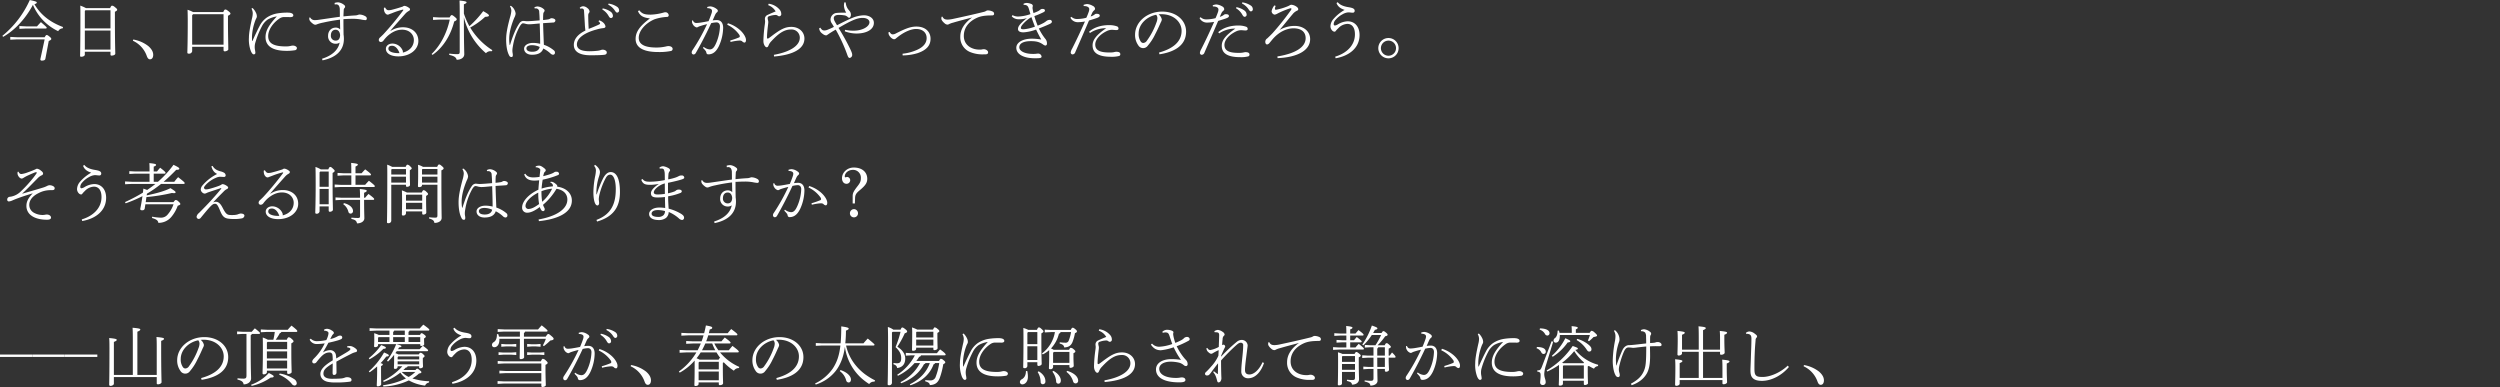 <svg xmlns="http://www.w3.org/2000/svg" width="1536" height="238" viewBox="0 0 1536 238">
  <rect x="0" y="0" width="1536" height="238" fill="#333333" stroke="none"/>
  <defs>
    <style>
      .cls-1 {
        fill: #fff;
        fill-rule: evenodd;
      }
    </style>
  </defs>
  <path id="今日_口にする水はどこからやってきたのだろう_そう考える時間はありますか_山の頂を覆う雪が_春の太陽に照らされて静か" data-name="今日、口にする水はどこからやってきたのだろう。 そう考える時間はありますか？ –––山の頂を覆う雪が、春の太陽に照らされて静か" class="cls-1" d="M833.485,1506.36c7.159-4.08,13.718-11.08,18.277-19.67a31.37,31.37,0,0,0,15.517,16.19,3.355,3.355,0,0,1,2.8-1.76l0.16-.8c-8.319-3.08-13.918-7.8-17.557-14.03,1.24-.32,1.44-0.72,1.44-1.04,0-.44-0.48-0.68-4.28-1.52a60.013,60.013,0,0,1-16.877,22.03Zm8.359,0.24-4-.2v1.72l4-.2h17.117l-2.6,12c0,0.08-.04.24-0.04,0.32a0.766,0.766,0,0,0,.84.72c1.28,0,2.08-.32,2.24-1.08l2.079-10.96c1.32-.6,1.56-0.92,1.56-1.32,0-.24-0.08-0.56-0.96-1.28-1.28-1.04-1.48-1.08-1.879-1.08-0.32,0-.52.16-1.24,1.36H841.844Zm1.6-6.88v1.72l4-.2H859.6a0.54,0.54,0,0,0,.64-0.48c0-.28-0.36-0.68-3.56-3.44-0.92.92-1.8,1.88-2.4,2.6h-6.838Zm40.928-11a23.5,23.5,0,0,0-3.519-1.55c0.08,1.59.08,3.47,0.08,5.51,0,19.88-.2,24.24-0.2,25.32,0,0.4.2,0.6,0.76,0.6,0.839,0,2.159-.44,2.159-1.32v-1.76h15.758v1.72a0.571,0.571,0,0,0,.639.64c1.08,0,2.32-.4,2.32-1.24,0-1.12-.24-5-0.24-23.96v-1.72c0.92-.48,1.4-0.8,1.4-1.24,0-.32-0.2-0.72-1.44-1.64a2.876,2.876,0,0,0-1.68-.87c-0.4,0-.679.24-1.239,1.51h-14.8Zm15.038,25.48H883.651v-11.72h15.758v11.72Zm0-13.04H883.651v-10.72l0.36-.4h15.4v11.12Zm13.776,7.6a16.294,16.294,0,0,1,8.559,9.44c0.439,1.24,1.079,1.96,1.919,1.96,1.2,0,2-.96,2-2.76,0-1.92-1.08-3.68-3-5.36a20.586,20.586,0,0,0-9.278-4.04Zm36.935-17.64a19.608,19.608,0,0,0-3.36-1.4c0.08,2.2.12,4.4,0.12,6.56,0,13.64-.24,18.56-0.24,19.76,0,0.4.24,0.64,0.88,0.64a1.851,1.851,0,0,0,2.08-1.52v-2.68h19.276v2.08a0.693,0.693,0,0,0,.72.72c0.84,0,2.2-.56,2.2-1.24,0-3.56-.2-8.28-0.2-17.8v-2.84c1.16-.56,1.52-0.96,1.52-1.28s-0.08-.64-1.32-1.6c-1.08-.84-1.36-0.96-1.8-0.96-0.36,0-.68.16-1.28,1.56h-18.6Zm18.756,1.32v18.72H949.6v-18.08l0.559-.64h18.717Zm17.548,16.48c-0.08-.68-0.08-1.72-0.08-2.72a32.242,32.242,0,0,1,2-9.76,9.061,9.061,0,0,1,.6-1.36,3.146,3.146,0,0,0,.4-1.12,5.241,5.241,0,0,0-.639-2.56,9.235,9.235,0,0,0-2-2.76l-0.68.36a6.351,6.351,0,0,1,.8,2.92,13.188,13.188,0,0,1-.48,3.16c-1.2,5.36-1.88,9.2-1.88,11.84a20.159,20.159,0,0,0,1.2,8.2c0.56,1.28,1.16,2,1.76,2a0.945,0.945,0,0,0,1-1.12,11.519,11.519,0,0,0-.24-1.64,10.029,10.029,0,0,1-.16-1.64,9.432,9.432,0,0,1,.28-2.44,51.824,51.824,0,0,1,4.119-10.36,11.24,11.24,0,0,1,3.6-4.2,16.409,16.409,0,0,1,5.6-1.92c-4.838,5.2-6.957,8.72-6.957,12.76,0,5.52,4.439,8.4,12.917,8.4a30.239,30.239,0,0,0,5.04-.36,1.359,1.359,0,0,0,1.32-1.4c0-.6-0.92-1.48-2.56-1.48a6.176,6.176,0,0,0-1.24.2,12.272,12.272,0,0,1-3,.32c-7.478,0-10.838-1.88-10.838-6.32,0-3.88,2.88-8,6.678-10.64a5.1,5.1,0,0,1,3.16-1.08h1.32c0.96,0,1.72.04,2.52,0.04,0.68,0,1.76-.16,1.76-1.08,0-1.08-1.32-1.68-3.36-1.68a37.3,37.3,0,0,0-6.48.48,16.623,16.623,0,0,0-6.6,2.64,14.2,14.2,0,0,0-4.36,5.24c-0.96,1.76-2.839,5.72-4.319,9.08h-0.2Zm50.756-22.47c0.24,0,.44-0.04.64-0.04a1.991,1.991,0,0,1,1.96.88,4.642,4.642,0,0,1,.52,2.43c0.04,1.44.04,2.72,0.04,4.32-4.68.6-8.4,1.2-13.2,1.88a15.535,15.535,0,0,1-1.92.16,3.51,3.51,0,0,1-1.88-.36,3.26,3.26,0,0,1-1.2-1.24h-0.56c-0.03.28-.03,0.64-0.03,0.88a2.622,2.622,0,0,0,.67,1.52,9.453,9.453,0,0,0,1.88,1.64,2.163,2.163,0,0,0,1.28.4,4.314,4.314,0,0,0,1.24-.4,26.574,26.574,0,0,1,3.64-.96c3-.68,6.32-1.28,10.16-1.76,0.04,2.04.04,3.72,0.12,6a3.673,3.673,0,0,0-2.68-1.12c-2.96,0-4.76,2.16-4.76,5.04a4.56,4.56,0,0,0,4.64,4.88,3.971,3.971,0,0,0,2.48-.72c-0.88,4.52-4.64,8-10.8,9.92l0.24,1c6.88-1.36,13.16-5.08,13.16-13.2a18.33,18.33,0,0,0-.2-2.68c-0.04-2.96-.08-5.36-0.08-7.72v-1.72c2.2-.12,4-0.2,5.56-0.2a26.568,26.568,0,0,1,5.12.4,19.546,19.546,0,0,0,2.64.4,0.881,0.881,0,0,0,1.04-.92,1.562,1.562,0,0,0-.68-1.32,7.62,7.62,0,0,0-3.8-1.2,3.494,3.494,0,0,0-.88.2,5.341,5.341,0,0,1-1.8.36c-2.12.12-4.16,0.28-7.2,0.6,0.04-1.48.12-2.84,0.16-3.72a2.034,2.034,0,0,1,.44-1.36,1.41,1.41,0,0,0,.44-0.92,1.391,1.391,0,0,0-.6-1.03,7.051,7.051,0,0,0-3.52-1.6,6.63,6.63,0,0,0-2.36.36Zm0.56,15.55c1.48,0,2.56,1.04,2.76,3.32-0.12,2.52-1.24,3.36-2.76,3.36a2.894,2.894,0,0,1-2.92-3.2C1034.82,1503.32,1035.98,1502,1037.74,1502Zm33.67,0.56c3.32-3.88,5.76-6.6,9.24-10.52a8.651,8.651,0,0,1,2-1.56,1.223,1.223,0,0,0,.8-1,1.18,1.18,0,0,0-.68-0.96,6.218,6.218,0,0,0-2.56-1.2,1.9,1.9,0,0,0-1.24.45c-2.52.83-4.44,1.39-6.8,1.99a9,9,0,0,1-1.95.24c-0.84,0-1.48-.52-2.08-1.68l-0.72.2a6.809,6.809,0,0,0,.08,1.56c0.2,1.36,1.24,2.64,2.2,2.64a2.369,2.369,0,0,0,1.08-.32c0.19-.08.59-0.2,1.63-0.6a52.44,52.44,0,0,1,6.36-2.12,0.994,0.994,0,0,1,.32-0.04c0.16,0,.24.04,0.24,0.16a0.647,0.647,0,0,1-.16.4,178.377,178.377,0,0,1-11.99,14.48c-0.64.68-1.44,1.4-2.16,2.08a2.032,2.032,0,0,0-.76,1.64,1.228,1.228,0,0,0,1.24,1.12,2.042,2.042,0,0,0,1.52-.72,21.765,21.765,0,0,1,2.6-2.96c2.99-2.64,5.99-3.88,8.95-3.88,4.72,0,7.24,3.16,7.24,6.32,0,3.52-2.2,6.6-6.76,7.76a2.739,2.739,0,0,0-.24-1.52,6.946,6.946,0,0,0-6.16-4.04c-2.2,0-4.03,1.28-4.03,3.24,0,2.92,3.19,4.64,7.67,4.64,7.12,0,12.28-4.2,12.28-9.44,0-5.28-4.16-8.44-9.36-8.44a13.877,13.877,0,0,0-7.64,2.2Zm5.56,13.8h-0.76c-3.56,0-6.04-1.08-6.04-2.68,0-1.24.76-1.84,2.28-1.84C1074.41,1511.84,1076.13,1513.8,1076.97,1516.36Zm39.57-30c1.36-.51,1.64-0.87,1.64-1.19,0-.44-0.48-0.72-4.32-1.12,0.08,2.24.12,3.64,0.12,8.79v22.52c0,1.32-.24,1.64-1.64,1.64a41.775,41.775,0,0,1-4.76-.36l-0.08.8c3.04,0.68,4.24,1.44,4.6,3,2.8,0,4.68-1.44,4.68-3.4,0-1.52-.24-5.76-0.24-22.64a41.834,41.834,0,0,0,13.56,22,3.808,3.808,0,0,1,2.8-1.24,4.408,4.408,0,0,1,.72.08l0.44-.68a42.021,42.021,0,0,1-13.64-13.92,46.1,46.1,0,0,0,9.16-6.56c1.8-.12,2.36-0.32,2.36-0.84,0-.48-0.52-1-3.52-2.68a61.233,61.233,0,0,1-8.48,9.24,41.562,41.562,0,0,1-3.4-7.76v-5.68Zm-15.36,8.08-3.6-.2v1.72l3.6-.2h6.68c-1.8,8.44-5.8,15.96-11.15,21.12l0.56,0.56c6.59-4.48,11.23-12.2,13.31-20.52,1.2-.52,1.56-0.88,1.56-1.32,0-.36-0.16-0.64-1.24-1.52s-1.4-1.08-1.88-1.08c-0.32,0-.56.2-1.24,1.44h-6.6Zm58.83-5.56h0.56a2.027,2.027,0,0,1,2.24,2.12c0.16,1.76.24,3.44,0.28,5.24-2.36.2-4.96,0.44-7.48,0.52a11.865,11.865,0,0,1-1.68-.12c-0.44-.04-0.68-0.08-1-0.08a3.063,3.063,0,0,0-2.23,1.4c-2.36,3.32-4.24,8.24-5.8,13.36l-0.24.04a22.457,22.457,0,0,1-.28-3.64c0-4.52,1.56-9.28,3.12-13.08a7.283,7.283,0,0,0,.84-2.44,5.483,5.483,0,0,0-.52-2,6.372,6.372,0,0,0-2.48-2.95l-0.52.35a5.12,5.12,0,0,1,.88,2.8,18.039,18.039,0,0,1-.8,3.92c-1.6,5.96-2.4,10.04-2.4,13.56,0,4.08.6,7.64,1.88,9.92a1.476,1.476,0,0,0,1.44.96c0.56,0,.8-0.44.8-1.24a7.792,7.792,0,0,0-.12-1.08,9.66,9.66,0,0,1-.16-1.52,13.912,13.912,0,0,1,.28-2.6,37.156,37.156,0,0,1,4.24-12.36c0.63-1.08,1.35-1.92,1.99-1.92a7.046,7.046,0,0,1,1.48.28,7.82,7.82,0,0,0,2.36.32c1.48,0,4.28-.32,6.44-0.52,0.16,4.72.28,9.32,0.28,12.52a18.088,18.088,0,0,0-4.4-.56c-3.32,0-5.48,1.64-5.48,3.52,0,2.16,1.84,3.76,4.88,3.76,4.04,0,6.12-1.44,6.92-3.84a18.906,18.906,0,0,1,4.4,3.04,2.47,2.47,0,0,0,1.64.8,1.212,1.212,0,0,0,1.12-1.36,1.549,1.549,0,0,0-.6-1.28,18.753,18.753,0,0,0-6.2-3.48c-0.16-3.88-.36-8.36-0.48-13.28,2.8-.2,4.8-0.28,6.04-0.4a1.339,1.339,0,0,0,1.52-1.32c0-.8-1.32-1.32-2.24-1.32a1.884,1.884,0,0,0-1.16.36,2.793,2.793,0,0,1-.8.32c-1.08.2-2.2,0.32-3.36,0.44v-0.92c0-1.16.04-1.84,0.08-2.44a2.659,2.659,0,0,1,.48-1.64,1.15,1.15,0,0,0,.36-0.8,1.3,1.3,0,0,0-.56-0.96,6.367,6.367,0,0,0-3.76-1.59,4.236,4.236,0,0,0-1.96.55Zm3.12,23.68c-0.32,1.6-1.6,2.96-4.56,2.96-2.52,0-3.6-.88-3.6-2.12,0-1.16,1.32-1.92,3.44-1.92A11.739,11.739,0,0,1,1163.13,1512.56Zm38.45-23a10.515,10.515,0,0,1,3.56,3.44c0.72,1.2,1,1.8,1.8,1.8a1.25,1.25,0,0,0,1.16-1.44,3.205,3.205,0,0,0-1.28-2.36,11.912,11.912,0,0,0-5-2.12Zm3.64-2.96a10.45,10.45,0,0,1,3.96,3.44c0.76,1.2,1.16,1.44,1.6,1.44a1.287,1.287,0,0,0,1.12-1.48,2.658,2.658,0,0,0-1.32-2.16,12.308,12.308,0,0,0-5.16-1.91Zm-6,10.2a1.992,1.992,0,0,1,1,1.4c0,0.28-.56.56-1.52,1-1.4.64-3.12,1.36-5.48,2.28-0.16-2.72-.28-5.48-0.28-8.24a2.582,2.582,0,0,1,.48-1.64,1.06,1.06,0,0,0,.32-0.88,2.906,2.906,0,0,0-1.28-2,4.254,4.254,0,0,0-2.68-1.16,3.339,3.339,0,0,0-2.04.92l0.2,0.56a6.012,6.012,0,0,1,.8-0.08,1.317,1.317,0,0,1,1.6,1.32c0.24,3.48.44,6.76,0.56,9.24,0.08,1.08.2,2.28,0.32,2.96-4.88,2.4-7.12,5.44-7.12,8.8,0,4.2,3.52,6.4,10.32,6.4,2.48,0,6.12-.04,8.24-0.28,1.24-.12,1.68-0.64,1.68-1.52,0-.8-1.04-1.64-2.56-1.64a3.907,3.907,0,0,0-1.16.24,8.277,8.277,0,0,1-1.72.4,44.985,44.985,0,0,1-5.08.32c-5.16,0-7.84-1.32-7.84-4.2,0-3.56,4.08-7.04,12.24-9.2a20.938,20.938,0,0,1,3.96-.8c1.04-.08,1.36-0.56,1.36-1.08a4.153,4.153,0,0,0-1.44-2.36,6.111,6.111,0,0,0-2.44-1.36Zm31.47-1.64c-6.6,4.92-8.64,8.56-8.64,12.48,0,5.12,4.52,8.04,13.84,8.04a35.9,35.9,0,0,0,7.71-.6,1.308,1.308,0,0,0,1.2-1.32c0-.96-1.04-1.72-2.56-1.72a4.922,4.922,0,0,0-1.4.2c-0.48.12-1.16,0.24-1.64,0.32a25.8,25.8,0,0,1-4.35.36c-7.96,0-10.88-2.36-10.88-5.96,0-4.48,4.44-9.2,9.72-11.4a28.712,28.712,0,0,1,7.51-1.44,1.052,1.052,0,0,0,1.2-1,2.034,2.034,0,0,0-1.96-1.88,4.676,4.676,0,0,0-1.31.24,33.03,33.03,0,0,1-7.84,1.24c-4.04,0-5.32-.68-7-2.68l-0.8.52c1.28,3.08,3.6,4.04,7.2,4.44v0.16Zm49.69,14.36a29.668,29.668,0,0,1,5.32-.88h0.24a2.337,2.337,0,0,1,1.56.44,2.206,2.206,0,0,0,1.4.8c0.6,0,.96-0.52.96-1.6,0-1.64-1.44-4.04-3.52-5.96a19.842,19.842,0,0,0-7.6-4.32l-0.4.92a18.783,18.783,0,0,1,7.28,6,2,2,0,0,1,.44,1.16,0.8,0.8,0,0,1-.56.68,51.913,51.913,0,0,1-5.32,1.84Zm-16.95,3.68a11.805,11.805,0,0,1,1.56,1.68,2.431,2.431,0,0,1,.52,1.16,1.155,1.155,0,0,0,1.2,1.08c2.8,0,4.84-1.64,6.52-5.08a27.94,27.94,0,0,0,2.6-11.24c0-3.36-1.72-4.76-3.88-4.76a22.326,22.326,0,0,0-2.56.2c0.64-1.4,1-2.32,1.52-3.4a4.1,4.1,0,0,1,1.04-1.48,1.514,1.514,0,0,0,.64-0.96,1.663,1.663,0,0,0-.92-1.28,7.089,7.089,0,0,0-3.72-1.48,6.848,6.848,0,0,0-1.92.4l0.04,0.68c2.04,0.12,2.92.64,2.92,1.8a5.127,5.127,0,0,1-.24,1.28c-0.44,1.32-1,2.84-1.88,4.92-1.64.32-3.52,0.68-5.16,0.92a20.863,20.863,0,0,1-2.32.2,2.027,2.027,0,0,1-2.08-1.56l-0.56.04a4.625,4.625,0,0,0-.04.68,2.955,2.955,0,0,0,.44,1.56,3.863,3.863,0,0,0,2.32,2,1.623,1.623,0,0,0,.76-0.16,6.9,6.9,0,0,1,1.08-.52,47.091,47.091,0,0,1,4.64-1.32,118.749,118.749,0,0,1-8.92,15.96,2.428,2.428,0,0,0-.52,1.36,1.219,1.219,0,0,0,1.08,1.32,1.593,1.593,0,0,0,1.4-.88c2.24-3.84,5.92-10.64,9.48-18.36a16.7,16.7,0,0,1,3.32-.48c0.92,0,2.08.6,2.08,2.52a28.071,28.071,0,0,1-2.08,9.56c-1.32,3.24-2.44,4.52-4.16,4.52a6.581,6.581,0,0,1-3.76-1.56Zm40.06-26.32a8.8,8.8,0,0,1,4.6,3.84c-1.92.8-4,1.68-5.04,2.2a2.61,2.61,0,0,0-1.56,2.52c0,0.32.12,1.08,0.12,1.4a14.92,14.92,0,0,1-.16,1.76,87.906,87.906,0,0,0-.88,9.68v0.76c0,1.76,1,3.72,2.04,3.72,0.6,0,.92-0.56,1.2-1.32a7.737,7.737,0,0,1,1.72-2.48c5.08-5.52,8.44-7.12,12.04-7.12a5.027,5.027,0,0,1,5.36,5.04c0,4.96-6.08,8.76-15.92,10.52l0.08,1.04c11.56-.96,18.68-4.6,18.68-11.04,0-4.08-3.36-7.16-8-7.16-3.72,0-6.48,1.32-12.2,5.68-0.68.52-1.24,0.92-1.64,1.2a1.966,1.966,0,0,1-.68.32c-0.32,0-.48-0.2-0.48-0.72,0-1.6.24-4.32,0.48-6.32,0.2-1.8.32-2.52,0.32-3.08a4.432,4.432,0,0,0-.16-1.12,6.5,6.5,0,0,1-.24-1.48,1.212,1.212,0,0,1,1.08-1.08,13.259,13.259,0,0,1,3.56-.72,2.143,2.143,0,0,1,1.56.44,1.363,1.363,0,0,0,.96.36,1.3,1.3,0,0,0,1.2-1.56,3.98,3.98,0,0,0-.92-2.44,10.61,10.61,0,0,0-6.8-3.71Zm47.07,16.08a20.767,20.767,0,0,0,7.12,1.36c6.32,0,10.76-2.48,10.76-6.56,0-2.76-2.64-4.68-6.32-4.64a20.27,20.27,0,0,0-7.2,1.72c-2.2.92-5.28,2.4-9.12,4.4-0.88-1.48-1.2-1.96-1.44-2.48a4.469,4.469,0,0,1-.56-1.84c0-1.28,1.04-2,3-2.04a20.538,20.538,0,0,1,3.24.24,3.778,3.778,0,0,1,2.24.96,1.438,1.438,0,0,0,1.04.56c0.52-.04,1-0.88,1-1.88v-0.12a3.436,3.436,0,0,0-.92-2.28l-0.28-.36a7.588,7.588,0,0,1-1.96-4.75l-0.88-.08a13.453,13.453,0,0,0-.24,1.88,9.694,9.694,0,0,0,1.4,4.47h-1.68a34.155,34.155,0,0,0-4.68.2,4.23,4.23,0,0,0-3.28,4.04,4.29,4.29,0,0,0,.68,2.16,22.3,22.3,0,0,1,1.4,2.32,41.108,41.108,0,0,1-4.08,1.84,5.319,5.319,0,0,1-1.8.36c-1.04,0-1.68-.44-2.44-1.72l-0.72.36a4.176,4.176,0,0,0,1.4,2.88c1.24,1.04,2.04,1.48,2.8,1.48a1.047,1.047,0,0,0,.68-0.2c0.12-.08.24-0.2,0.32-0.24,0.36-.2.72-0.52,1.68-1.12,1.52-.96,2-1.24,3.28-1.96a96.332,96.332,0,0,1,7.16,15.64c0.48,1.32.84,1.76,1.4,1.76a1.863,1.863,0,0,0,1.56-1.84c0-.88-0.32-1.76-1.32-3.88a137.7,137.7,0,0,0-7.08-12.72c8.04-4.72,11.6-6.16,14.76-6.16,2.56,0,4.24,1.12,4.24,2.68,0,2.64-4.32,5.16-9.6,5.16a23.765,23.765,0,0,1-5.36-.52Zm26.91,0.52a3.441,3.441,0,0,0-.04.64c0,1.4,2.04,3.72,3.48,3.72a1.945,1.945,0,0,0,1.24-.64c0.48-.36,1-0.8,1.64-1.28,3.96-2.92,7.76-4.4,10.6-4.4,4.07,0,6.47,2.32,6.47,5.6,0,3.08-2.04,5.56-6.11,7.32a29.235,29.235,0,0,1-8.68,2.28l0.04,1.04a32.325,32.325,0,0,0,9.24-1.4c5.07-1.76,7.91-4.4,7.91-8.84,0-3.92-2.76-7.48-8.75-7.48-3.92,0-7.52,1.68-12.64,4.28a3.994,3.994,0,0,1-1.8.52c-0.76,0-1.28-.36-1.96-1.48Zm32.59-9.48a4.129,4.129,0,0,0-.16,1.2c0,0.8.84,1.88,2.08,2.92a2.823,2.823,0,0,0,1.6.72,1.9,1.9,0,0,0,1-.28,11.894,11.894,0,0,1,2.52-.92c2.92-.88,7.24-2,11.72-3.2-4.88,3.52-7.28,7.44-7.28,11.8a9.724,9.724,0,0,0,6.52,9.64,19.62,19.62,0,0,0,7.68,1.24h1c1.48,0,1.88-.44,1.88-1.32,0-.96-1.36-1.84-2.6-1.84a4.7,4.7,0,0,0-1.08.12,6.217,6.217,0,0,1-1.68.12c-4.52,0-9.56-2.52-9.56-8.44,0-4.52,2.52-8.52,7.96-11.04,2.56-1.2,5.48-1.52,9.2-1.52,1,0,1.44-.28,1.44-1.04a1.417,1.417,0,0,0-.76-1.28,7.015,7.015,0,0,0-3-.76,2.041,2.041,0,0,0-1.08.28,4.456,4.456,0,0,1-1.24.56c-7.44,1.84-13.68,3.2-18.92,4.32a18.393,18.393,0,0,1-3.32.48h-0.2c-1.64,0-2.56-.44-3.2-1.8Zm50.37-7.31c1.8,0.04,2.6.43,3.16,2.23,0.36,1.08.6,2.08,1.04,3.48a25.036,25.036,0,0,1-6.96,1.44,6.915,6.915,0,0,1-4.04-.84l-0.48.76a5.684,5.684,0,0,0,4.36,1.8,14.34,14.34,0,0,0,5-.76,35.32,35.32,0,0,0-3.68,3.28c-1.16,1.24-1.84,2.28-1.84,3.48,0,1.36,1.24,2.04,3.4,2.04a27.556,27.556,0,0,0,7.72-1.72c1.12,2.36,2,4.04,3.16,6.12a36.311,36.311,0,0,0-5.68-.52c-5.8,0-9.64,2.36-9.64,5.6,0,3.8,4.16,6.44,11.44,6.44,3.4,0,4.08-.16,4.08-1.12a2.108,2.108,0,0,0-2.24-1.76,9.608,9.608,0,0,0-1.12.12,14.838,14.838,0,0,1-2.04.08c-4.84,0-8.28-1.72-8.28-4.04,0-2.4,2.52-3.8,7.16-3.8,3.56,0,5.44.64,7.55,2.12a2.9,2.9,0,0,0,1.32.6,1.072,1.072,0,0,0,.96-1.2,4.246,4.246,0,0,0-1.16-3.12,37.021,37.021,0,0,1-3.83-6.16c2.71-1.04,4.87-1.96,6.63-2.76,1.08-.48,1.4-0.96,1.4-1.48a1.224,1.224,0,0,0-1.32-1.08,3.465,3.465,0,0,0-2.16.8,16.1,16.1,0,0,1-1.6,1.08,28.861,28.861,0,0,1-3.67,1.68,56.518,56.518,0,0,1-2.04-5.88,47.642,47.642,0,0,0,5.51-2.32c0.8-.4,1-0.68,1-1.12,0-.52-0.4-0.96-1.52-0.96a1.979,1.979,0,0,0-1.39.52,6.9,6.9,0,0,1-1.12.76,26.828,26.828,0,0,1-3,1.28,19.733,19.733,0,0,1-.48-2.28,6.787,6.787,0,0,1-.12-1.08,10.245,10.245,0,0,1,.2-1.04,1.364,1.364,0,0,0-.92-1.19,9.063,9.063,0,0,0-2.72-.64,4.225,4.225,0,0,0-2.08.52Zm4.8,7.55c0.76,2.2,1.36,3.8,2.16,5.84a25.978,25.978,0,0,1-6.96,1.64c-1.24,0-1.68-.28-1.68-0.88,0-.64.52-1.52,1.6-2.68A20.968,20.968,0,0,1,1465.23,1494.24Zm32.14-6.79h0.28c1.8,0,3.12.71,3.12,1.87a5.288,5.288,0,0,1-.4,1.88,31.706,31.706,0,0,1-1.4,3.44,23.438,23.438,0,0,1-5.56.76,4.882,4.882,0,0,1-3.6-1.36l-0.64.56a5.067,5.067,0,0,0,4.44,2.76,24.823,24.823,0,0,0,4.52-.44c-2.68,6.04-5.36,11.72-7.92,16.76a5.859,5.859,0,0,0-.84,2.32,1.2,1.2,0,0,0,1.04,1.16,1.9,1.9,0,0,0,1.8-1.44c2.44-5.6,5.32-12.2,8.4-19.4,2.16-.64,3.48-1.08,4.68-1.48,1.44-.52,1.92-0.92,1.92-1.52v-0.16c0-.56-0.8-0.96-1.84-0.96h-0.16a1.423,1.423,0,0,0-1,.32,7.534,7.534,0,0,1-2.6,1.32c0.48-1.16.76-1.76,1.12-2.52a5.054,5.054,0,0,1,1.08-1.28,1.226,1.226,0,0,0,.52-0.92,2.077,2.077,0,0,0-1.28-1.72,8.116,8.116,0,0,0-3.48-1.19h-0.12a7.8,7.8,0,0,0-2.2.52Zm3.84,16.55a17.644,17.644,0,0,1,9.96-2.96c-6.16,4.24-8.36,7.24-8.36,10.56,0,4.44,3.24,7,11.36,7a17.59,17.59,0,0,0,4.92-.48,1.068,1.068,0,0,0,.76-1.08c0-.88-0.56-1.52-2.56-1.52a5.988,5.988,0,0,0-1.32.24,13.43,13.43,0,0,1-3,.2c-5.72,0-8.52-1.36-8.52-4.92,0-2.72,2.48-6.08,7.36-8.36a7.1,7.1,0,0,1,3.04-.64c0.6,0,1.84.16,2.44,0.16,1,0,1.44-.28,1.44-0.92a1.347,1.347,0,0,0-.92-1.36,13.9,13.9,0,0,0-5.04-.76c-4.4,0-8.96,1.24-12.12,4.08Zm42.7,13.08c7.91-1.2,16.35-4.68,16.35-13.96,0-7.04-6.2-12.28-14.67-12.28-9.28,0-16.68,6.36-16.68,14.24a10.989,10.989,0,0,0,2,6.52,3.466,3.466,0,0,0,5.84.16,30.9,30.9,0,0,0,4.56-7.08c1.64-3.08,2.96-6.24,3.44-7.28a4.041,4.041,0,0,0,.6-1.72,5.307,5.307,0,0,0-2-3.16c0.68-.04,1.16-0.08,1.76-0.08,7.63,0,12.39,4.92,12.39,10.2,0,6.96-5.68,11.12-13.87,13.36Zm-2.04-24.28a3.122,3.122,0,0,1,.76,2.08,7.708,7.708,0,0,1-.64,2.8,42.688,42.688,0,0,1-5.84,11.08,2.837,2.837,0,0,1-2.28,1.36,1.91,1.91,0,0,1-1.4-.8,8.041,8.041,0,0,1-1.36-5.08C1531.11,1498.6,1536.11,1493.92,1541.87,1492.8Zm49.07-4a10.515,10.515,0,0,1,3.56,3.44c0.72,1.2,1,1.8,1.8,1.8a1.25,1.25,0,0,0,1.16-1.44,3.205,3.205,0,0,0-1.28-2.36,11.912,11.912,0,0,0-5-2.12Zm3.64-2.95a10.428,10.428,0,0,1,3.96,3.43c0.76,1.2,1.16,1.44,1.6,1.44a1.287,1.287,0,0,0,1.12-1.48,2.671,2.671,0,0,0-1.32-2.16,12.308,12.308,0,0,0-5.16-1.91Zm-17.84,1.84h0.28c1.8,0,3.12.71,3.12,1.87a5.288,5.288,0,0,1-.4,1.88,31.706,31.706,0,0,1-1.4,3.44,23.438,23.438,0,0,1-5.56.76,4.882,4.882,0,0,1-3.6-1.36l-0.64.56a5.067,5.067,0,0,0,4.44,2.76,24.823,24.823,0,0,0,4.52-.44c-2.68,6.04-5.36,11.72-7.92,16.76a5.859,5.859,0,0,0-.84,2.32,1.2,1.2,0,0,0,1.04,1.16,1.9,1.9,0,0,0,1.8-1.44c2.44-5.6,5.32-12.2,8.4-19.4,2.16-.64,3.48-1.08,4.68-1.48,1.44-.52,1.92-0.92,1.92-1.52,0-1.08-1.24-1.12-2-1.12a1.423,1.423,0,0,0-1,.32,7.534,7.534,0,0,1-2.6,1.32c0.48-1.16.76-1.76,1.12-2.52a5.054,5.054,0,0,1,1.08-1.28,1.226,1.226,0,0,0,.52-0.92,2.065,2.065,0,0,0-1.28-1.72,8.344,8.344,0,0,0-3.6-1.19,7.8,7.8,0,0,0-2.2.52Zm3.84,16.55a17.644,17.644,0,0,1,9.96-2.96c-6.16,4.24-8.36,7.24-8.36,10.56,0,4.44,3.24,7,11.36,7a17.59,17.59,0,0,0,4.92-.48,1.068,1.068,0,0,0,.76-1.08c0-.88-0.56-1.52-2.56-1.52a10.435,10.435,0,0,0-1.32.24,14.651,14.651,0,0,1-3,.2c-5.72,0-8.52-1.36-8.52-4.92,0-2.72,2.48-6.08,7.36-8.36a7.1,7.1,0,0,1,3.04-.64c0.6,0,1.84.16,2.44,0.16,1,0,1.44-.28,1.44-0.92a1.347,1.347,0,0,0-.92-1.36,13.9,13.9,0,0,0-5.04-.76c-4.4,0-8.96,1.24-12.12,4.08Zm37.1-2.08c3.28-3.88,5.76-7.08,8-9.68a7.629,7.629,0,0,1,2.68-2.16,1.11,1.11,0,0,0,.84-0.96,2.052,2.052,0,0,0-.72-1.24,6.431,6.431,0,0,0-3.44-1.48,2.008,2.008,0,0,0-.96.24,10.432,10.432,0,0,1-1.64.81,37.541,37.541,0,0,1-6.84,2.03c-0.48,0-.76-0.12-0.76-0.52a4.63,4.63,0,0,1,.48-1.84l-0.8-.31a7.947,7.947,0,0,0-1.72,3.55,2.233,2.233,0,0,0,1.88,2.12,5.261,5.261,0,0,0,1.84-.72,50.879,50.879,0,0,1,7.4-3.08,1.974,1.974,0,0,1,.6-0.12q0.48,0,.48.36a1.978,1.978,0,0,1-.48,1,164.44,164.44,0,0,1-11.04,13.84c-1.16,1.24-2.76,2.76-3.36,3.32a2.463,2.463,0,0,0-1.2,2c0,1.24.56,1.72,1.12,1.72a2.292,2.292,0,0,0,1.4-.84c0.56-.64,1.28-1.56,2-2.4,3.64-4.24,8.32-6.68,12.84-6.68,4.88,0,7.44,2.36,7.44,6.04,0,5.84-6.92,9.56-17.36,11.24l0.12,1.04c12-.48,20-4.64,20-11.68,0-4.72-3.92-8.12-9.52-8.12A18.263,18.263,0,0,0,1617.68,1502.16Zm34.44,17.36c8.4-1.44,14.72-6.4,14.72-14.28,0-5.04-2.84-8.44-7.32-8.44a12.556,12.556,0,0,0-5.92,1.84,5.135,5.135,0,0,1-1.84.76,0.765,0.765,0,0,1-.8-0.84,3.9,3.9,0,0,1,1-2.48,14.319,14.319,0,0,1,4.44-3.6,8.282,8.282,0,0,1,3.52-1.16c0.96,0,1.76.2,2.68,0.2a1.1,1.1,0,0,0,1.24-1.16c0-1.32-1.2-1.8-3.84-2.24-2.28-.35-5.12-1.15-6.56-3.07l-0.76.52c0.72,2.07,2.36,3.39,5,4.23a26.1,26.1,0,0,0-6.92,5.64,7.187,7.187,0,0,0-1.8,4.56,3.8,3.8,0,0,0,1.12,2.52,2.093,2.093,0,0,0,1.48.68,1.167,1.167,0,0,0,.76-0.6,17.383,17.383,0,0,1,1.48-1.56,8.1,8.1,0,0,1,5.52-2.64c2.96,0,4.68,2.28,4.68,6.4,0,7.04-5.44,11.72-12.12,13.72Zm32.48-12.44a6.24,6.24,0,1,0,6.24,6.24A6.222,6.222,0,0,0,1684.6,1507.08Zm0,1.6a4.593,4.593,0,0,1,4.64,4.64A4.64,4.64,0,1,1,1684.6,1508.68Zm-842.2,80.6a3.119,3.119,0,0,0-.12.88c0,1.48,1.32,3.24,2.6,3.28a2.371,2.371,0,0,0,1.08-.44,25.455,25.455,0,0,1,3.279-1.72c1.52-.72,2.64-1.16,3.48-1.52a3.166,3.166,0,0,1,1-.24,0.342,0.342,0,0,1,.4.28,1.667,1.667,0,0,1-.4.8,49.918,49.918,0,0,1-3.16,4.08,74.475,74.475,0,0,1-6.119,6.52,11.633,11.633,0,0,1-5.719,3.24c-0.56.12-1,.16-1.28,0.2a1.683,1.683,0,0,0-1.479,1.72,1.01,1.01,0,0,0,1.119,1.12,6.625,6.625,0,0,0,2.04-.6c0.84-.36,2.16-0.92,3.6-1.44,3.24-1.2,5.879-2,8.959-2.96-2.8,2.84-3.919,5.16-3.919,7.72a7.1,7.1,0,0,0,2.959,5.92c2.04,1.6,5.359,2.6,9.718,2.6,1.96,0,2.44-.64,2.44-1.32,0-.84-0.84-1.88-2.72-1.88a9.311,9.311,0,0,0-1.279.2,9.182,9.182,0,0,1-1.48.08,10.807,10.807,0,0,1-4.839-1.28,5.466,5.466,0,0,1-3.04-5c0-2.68,1.92-5.32,5.719-7.16a15.729,15.729,0,0,1,7.959-1.8c1.48,0,1.92-.32,1.92-1.24,0-1.04-1.72-1.8-3.12-1.8a3.565,3.565,0,0,0-1.52.44,15.83,15.83,0,0,1-2.759,1.08c-3.839,1.2-7.479,2.2-12.638,3.72,3.28-3,6.2-6.12,9.279-9.2a8.909,8.909,0,0,1,2.639-2.08,1.256,1.256,0,0,0,1-1.04c0-.64-0.32-1.16-1.36-1.91a4.533,4.533,0,0,0-2.439-1.16,2.7,2.7,0,0,0-.92.4c-1.48.67-3.16,1.31-4.68,1.83a15.553,15.553,0,0,1-3.879,1.04c-0.92,0-1.36-.48-1.84-1.44Zm39.616,30.24c8.4-1.44,14.718-6.4,14.718-14.28,0-5.04-2.84-8.44-7.319-8.44a12.55,12.55,0,0,0-5.919,1.84,5.135,5.135,0,0,1-1.84.76,0.765,0.765,0,0,1-.8-0.84,3.9,3.9,0,0,1,1-2.48,14.326,14.326,0,0,1,4.439-3.6,8.282,8.282,0,0,1,3.52-1.16c0.96,0,1.759.2,2.679,0.2a1.1,1.1,0,0,0,1.24-1.16c0-1.32-1.2-1.8-3.839-2.24-2.28-.35-5.119-1.16-6.559-3.07l-0.76.52c0.72,2.07,2.359,3.39,5,4.23a26.093,26.093,0,0,0-6.919,5.64,7.186,7.186,0,0,0-1.8,4.56,3.8,3.8,0,0,0,1.119,2.52,2.093,2.093,0,0,0,1.48.68,1.167,1.167,0,0,0,.76-0.6,17.383,17.383,0,0,1,1.48-1.56,8.091,8.091,0,0,1,5.519-2.64c2.959,0,4.679,2.28,4.679,6.4,0,7.04-5.439,11.72-12.118,13.72Zm43.955-24.12v-5h6.639a0.54,0.54,0,0,0,.64-0.48c0-.36-0.4-0.92-3.32-3.15-0.64.71-1.279,1.47-1.959,2.31h-2v-2.99c1.28-.44,1.44-0.76,1.44-1.08,0-.4-0.28-0.68-4.12-1.08,0.081,1.32.121,1.96,0.121,3.99v1.16h-8.679l-3.759-.2v1.72l3.759-.2h8.679v5H912.456l-4.079-.2v1.72l4.079-.2h14.558c-1.64,1.32-3.359,2.56-5.079,3.72-0.52-.2-1.28-0.48-2.32-0.84-0.08.8-.16,1.64-0.28,2.48a104.729,104.729,0,0,1-11,5.8l0.4,0.76a80,80,0,0,0,10.318-4.4c-0.36,2.6-.84,5.36-1.36,7.84,0,0.6.36,0.84,1.2,0.84a1.429,1.429,0,0,0,1.52-.88l0.44-2.8h17.277a18.65,18.65,0,0,1-3.519,6.2,5.2,5.2,0,0,1-4.48,2,29.714,29.714,0,0,1-5.079-.6l-0.16.8c2.88,0.88,3.64,1.48,3.96,3a10.242,10.242,0,0,0,7.918-3.6,22.3,22.3,0,0,0,3.96-6.92c1.119-.36,1.6-0.64,1.6-1.04,0-.32-0.2-0.76-1.239-1.64a2.439,2.439,0,0,0-1.56-.84c-0.32,0-.64.24-1.4,1.32H921.055l0.44-3.12a108.925,108.925,0,0,0,15.677-2.52,8.449,8.449,0,0,0,1.24.12c0.76,0,1-.2,1-0.56,0-.48-0.72-0.96-3.12-2.52-4,2-9.278,3.32-14.637,4.44l0.16-1.04a71.29,71.29,0,0,0,8.678-6h13.878a0.54,0.54,0,0,0,.64-0.48c0-.4-0.4-0.84-4.039-3.68-0.92,1-1.6,1.84-2.36,2.84h-6.559c2.68-2.28,5.2-4.72,7.759-7.35h0.28c1.12,0,1.6-.24,1.6-0.68,0-.52-0.479-0.88-3.559-2.4a61.855,61.855,0,0,1-9.558,10.43h-2.6Zm35.421-9.51c0.68,2.4,1.6,3.75,3.559,4.71a29.078,29.078,0,0,0-8.918,6.92,4.345,4.345,0,0,0-1.16,2.56,2.494,2.494,0,0,0,.8,1.76,2.384,2.384,0,0,0,1.719.84,4,4,0,0,0,1.2-.44,18.723,18.723,0,0,1,1.92-.72c1.8-.6,4-1.32,6.519-2.16a0.594,0.594,0,0,1,.24-0.04c0.16,0,.24.04,0.24,0.16a0.346,0.346,0,0,1-.12.24c-1.48,1.88-3.4,4.08-5.679,6.6-2.56,2.84-5.2,5.52-7.959,8.28a3.83,3.83,0,0,0-1.44,2.24,1.37,1.37,0,0,0,1.28,1.4,1.713,1.713,0,0,0,1.32-.76c2.4-2.92,4.559-5.56,6.039-7.04,1.4-1.4,2-1.52,2.6-1.52,1.04,0,1.64.44,3.16,4.16,1.12,2.72,2.079,4.44,4.679,4.92a23.513,23.513,0,0,0,4.119.28,22.543,22.543,0,0,0,4.4-.36,1.952,1.952,0,0,0,1.8-1.64c0-.8-0.72-1.36-2.439-1.36a9.769,9.769,0,0,0-1.92.6,12.545,12.545,0,0,1-2.919.32h-0.6c-2.44,0-3.32-.16-5.4-4.24-0.92-1.8-2.16-3.88-4.12-3.88a3.525,3.525,0,0,0-1.879.4c3.079-3.32,4.559-4.76,6.478-6.68a6.733,6.733,0,0,1,1.96-1.52,1.184,1.184,0,0,0,.84-0.96c0-.4-0.44-0.84-1.4-1.4a5.023,5.023,0,0,0-2-.72,2.26,2.26,0,0,0-1,.48,11.5,11.5,0,0,1-1.84.8c-1.64.6-4.279,1.4-5.6,1.72a7.7,7.7,0,0,1-1.8.24,1.154,1.154,0,0,1-1.2-.96c0-.44.32-0.96,1.2-1.96a18.258,18.258,0,0,1,6.239-4.24,6.624,6.624,0,0,1,2.32-.6c0.64,0,1.84.12,2.479,0.12a0.99,0.99,0,0,0,1.08-.92,2.058,2.058,0,0,0-.92-1.64,8.279,8.279,0,0,0-2.4-.92c-2.12-.64-3.6-1.36-4.719-3.31Zm36.192,16.67c3.323-3.88,5.763-6.6,9.243-10.52a8.809,8.809,0,0,1,1.99-1.56,1.223,1.223,0,0,0,.8-1,1.155,1.155,0,0,0-.68-0.95,6.14,6.14,0,0,0-2.55-1.2,1.837,1.837,0,0,0-1.24.44c-2.52.83-4.44,1.39-6.8,1.99a9.014,9.014,0,0,1-1.96.24c-0.84,0-1.48-.52-2.08-1.68l-0.72.21a6.751,6.751,0,0,0,.08,1.55c0.2,1.36,1.24,2.64,2.2,2.64a2.369,2.369,0,0,0,1.08-.32c0.2-.08.6-0.2,1.64-0.6a52.525,52.525,0,0,1,6.363-2.12,0.994,0.994,0,0,1,.32-0.04c0.16,0,.24.04,0.24,0.16a0.647,0.647,0,0,1-.16.4,176.494,176.494,0,0,1-12,14.48c-0.64.68-1.44,1.4-2.16,2.08a2.032,2.032,0,0,0-.76,1.64,1.228,1.228,0,0,0,1.24,1.12,2.042,2.042,0,0,0,1.52-.72,21.694,21.694,0,0,1,2.6-2.96c3-2.64,6-3.88,8.963-3.88,4.71,0,7.23,3.16,7.23,6.32,0,3.52-2.2,6.6-6.75,7.76a2.739,2.739,0,0,0-.24-1.52,6.947,6.947,0,0,0-6.163-4.04c-2.2,0-4.04,1.28-4.04,3.24,0,2.92,3.2,4.64,7.683,4.64,7.11,0,12.27-4.2,12.27-9.44,0-5.28-4.16-8.44-9.35-8.44a13.894,13.894,0,0,0-7.643,2.2Zm5.563,13.8h-0.76c-3.563,0-6.043-1.08-6.043-2.68,0-1.24.76-1.84,2.28-1.84C1000.59,1611.84,1002.31,1613.8,1003.15,1616.36Zm25.49-28.55a14.655,14.655,0,0,0-3.28-1.52c0.08,2.19.12,4.39,0.12,10.91,0,10.56-.24,16-0.24,17.2,0,0.4.24,0.64,0.88,0.64a1.681,1.681,0,0,0,1.76-1.52v-3h5.6v2.6a0.693,0.693,0,0,0,.72.72c0.84,0,1.88-.56,1.88-1.24,0-1.36-.2-6.28-0.2-15.2v-7.44c0.99-.52,1.27-0.92,1.27-1.24s-0.08-.48-1.15-1.47c-0.92-.84-1.12-0.96-1.56-0.96-0.36,0-.64.15-1.2,1.52h-4.6Zm4.84,21.39h-5.6v-9.4h5.6v9.4Zm0-10.72h-5.6v-8.92l0.4-.44h5.2v9.36Zm9.03-8.32-3.6-.2v1.72l3.6-.2h4.88v5.8h-6.64l-3.6-.2v1.72l3.6-.2h20.44a0.54,0.54,0,0,0,.64-0.48c0-.32-0.2-0.68-3.64-3.36-0.84.88-1.64,1.72-2.32,2.52h-5.92v-5.8h8.88a0.54,0.54,0,0,0,.64-0.48c0-.32-0.24-0.76-3.56-3.23-0.84.87-1.52,1.59-2.2,2.39h-3.76v-4.11c1.12-.52,1.44-0.84,1.44-1.16,0-.44-0.44-0.72-4.12-1.08,0.12,2.12.12,3.83,0.12,6.35h-4.88Zm-1.24,15.04-3.6-.2v1.72l3.6-.2h11.48v10c0,0.8-.28,1.12-1.28,1.12-1.16,0-2.6-.08-4-0.2l-0.08.8c2.44,0.44,3.24,1.28,3.48,2.72,2.56,0,4.52-1.28,4.52-3.16,0-1.56-.16-4.16-0.16-11.28h5.56a0.54,0.54,0,0,0,.64-0.48c0-.32-0.16-0.68-3.48-3.16-0.84.88-1.4,1.52-2.08,2.32h-0.64v-3.04c1.32-.52,1.64-0.88,1.64-1.2,0-.44-0.44-0.72-4.28-1.12,0.12,1.68.16,2.92,0.16,5.36h-11.48Zm1.12,3.96a8,8,0,0,1,3.2,4.72,1.412,1.412,0,0,0,1.44,1.08,1.51,1.51,0,0,0,1.4-1.56c0-2-2-4.04-5.56-4.88Zm30.1-22.91a19.478,19.478,0,0,0-3.08-1.36c0.08,2.07.08,3.23,0.08,6.23,0,23.2-.2,28.04-0.2,29.12,0,0.44.24,0.6,0.84,0.6a1.634,1.634,0,0,0,1.8-1.36v-22.24h9.04v0.64a0.558,0.558,0,0,0,.68.6c0.88,0,1.8-.44,1.8-1.16,0-1.12-.12-2.6-0.12-5.92v-3.11c0.84-.48,1.16-0.81,1.16-1.09,0-.31-0.16-0.63-1.04-1.39a2.612,2.612,0,0,0-1.6-.92c-0.32,0-.6.24-1.08,1.36h-8.28Zm8.48,1.32v3.39h-9.04v-3l0.36-.39h8.68Zm0,4.71v3.64h-9.04v-3.64h9.04Zm10.48-6.03a12.613,12.613,0,0,0-3.08-1.28c0.08,1.99.08,2.95,0.08,5.79,0,4.2-.12,6.52-0.12,7.32,0,0.44.2,0.6,0.8,0.6,0.72,0,1.68-.32,1.68-1.12v-0.32h9.48v18.68c0,1.28-.28,1.52-1.44,1.52a29.236,29.236,0,0,1-3.64-.24l-0.08.76c2.56,0.68,3.08,1.44,3.32,2.72,2.56,0,4.44-1.2,4.44-3.08,0-1.8-.16-4.08-0.16-25.96v-3.24c1-.48,1.36-0.8,1.36-1.2s-0.12-.63-1.16-1.51c-0.96-.84-1.24-0.92-1.64-0.92-0.32,0-.64.24-1.16,1.48h-8.68Zm8.84,1.32v3.39h-9.48v-3.04l0.28-.35h9.2Zm0,4.71v3.64h-9.48v-3.64h9.48Zm-18.76,9.72a24.376,24.376,0,0,0-3.08-1.32c0.08,1.68.12,2.56,0.12,6.6,0,4.76-.12,7.2-0.12,8.24a0.589,0.589,0,0,0,.72.6,1.555,1.555,0,0,0,1.8-1.32v-1.2h9.96v1.36a0.592,0.592,0,0,0,.68.6c0.84,0,1.84-.4,1.84-1.24s-0.12-3.36-.12-7.44v-2.8c0.88-.48,1.2-0.8,1.2-1.12s-0.2-.68-1.12-1.48a2.46,2.46,0,0,0-1.6-.92c-0.28,0-.64.24-1.12,1.44h-9.16Zm9.4,10.28h-9.96v-3.96h9.96v3.96Zm0-5.28h-9.96v-3.36l0.32-.32h9.64V1607Zm39.87-18.12h0.56a2.027,2.027,0,0,1,2.24,2.12c0.16,1.76.24,3.44,0.28,5.24-2.36.2-4.96,0.44-7.48,0.52a11.865,11.865,0,0,1-1.68-.12c-0.44-.04-0.68-0.08-1-0.08a3.1,3.1,0,0,0-2.24,1.4c-2.36,3.32-4.24,8.24-5.8,13.36l-0.24.04a22.457,22.457,0,0,1-.28-3.64c0-4.52,1.56-9.28,3.12-13.08a7.283,7.283,0,0,0,.84-2.44,5.483,5.483,0,0,0-.52-2,6.422,6.422,0,0,0-2.48-2.95l-0.52.35a5.12,5.12,0,0,1,.88,2.8,18.039,18.039,0,0,1-.8,3.92c-1.6,5.96-2.4,10.04-2.4,13.56,0,4.08.6,7.64,1.88,9.92a1.476,1.476,0,0,0,1.44.96c0.56,0,.8-0.44.8-1.24a7.792,7.792,0,0,0-.12-1.08,9.66,9.66,0,0,1-.16-1.52,13.912,13.912,0,0,1,.28-2.6,37.156,37.156,0,0,1,4.24-12.36c0.64-1.08,1.36-1.92,2-1.92a7.046,7.046,0,0,1,1.48.28,7.82,7.82,0,0,0,2.36.32c1.48,0,4.28-.32,6.44-0.52,0.16,4.72.28,9.32,0.28,12.52a18.088,18.088,0,0,0-4.4-.56c-3.32,0-5.48,1.64-5.48,3.52,0,2.16,1.84,3.76,4.88,3.76,4.04,0,6.12-1.44,6.92-3.84a18.906,18.906,0,0,1,4.4,3.04,2.47,2.47,0,0,0,1.64.8,1.212,1.212,0,0,0,1.12-1.36,1.549,1.549,0,0,0-.6-1.28,18.753,18.753,0,0,0-6.2-3.48c-0.16-3.88-.36-8.36-0.48-13.28,2.8-.2,4.8-0.28,6.04-0.4a1.339,1.339,0,0,0,1.52-1.32c0-.8-1.32-1.32-2.24-1.32a1.884,1.884,0,0,0-1.16.36,2.793,2.793,0,0,1-.8.32c-1.08.2-2.2,0.32-3.36,0.44v-0.92c0-1.16.04-1.84,0.08-2.44a2.659,2.659,0,0,1,.48-1.64,1.15,1.15,0,0,0,.36-0.8,1.3,1.3,0,0,0-.56-0.96,6.449,6.449,0,0,0-3.76-1.6,4.129,4.129,0,0,0-1.96.56Zm3.12,23.68c-0.32,1.6-1.6,2.96-4.56,2.96-2.52,0-3.6-.88-3.6-2.12,0-1.16,1.32-1.92,3.44-1.92A11.739,11.739,0,0,1,1133.92,1612.56Zm28.72,7.04c10.72-1.12,20.24-4.76,20.24-12.68,0-4.12-3.12-7.72-9-8.52,0-.12.04-0.2,0.04-0.32a1.194,1.194,0,0,0-.4-0.88c-1.48-1.44-2.56-1.8-3.16-1.8a3.66,3.66,0,0,0-.64.04l-0.08.44a2.663,2.663,0,0,1,1.32,1,1.246,1.246,0,0,1,.28.72,2.783,2.783,0,0,1-.08.64,27.516,27.516,0,0,0-6.88,1.36c0.16-2,.36-3.64.68-5.48a53.052,53.052,0,0,0,9.44-2.84,0.906,0.906,0,0,0,.6-0.96,1.382,1.382,0,0,0-1.52-1.08,2.07,2.07,0,0,0-1.48.36c-0.76.6-2.84,1.4-6.72,2.36,0.08-.4.2-0.88,0.36-1.48a2.388,2.388,0,0,1,.6-1.16,1.224,1.224,0,0,0,.6-0.96c0-.35-0.16-0.68-1-1.35-1.44-1.12-2.28-1.52-3.04-1.52a5.3,5.3,0,0,0-2.12.44l-0.04.6a3.6,3.6,0,0,1,2.44.8,0.937,0.937,0,0,1,.4.91c0,0.2-.32,2.8-0.44,4.16a28.736,28.736,0,0,1-3.52.32h-0.36c-2.12,0-3.8-.56-4.88-2.28l-0.68.4c0.96,3.12,3.52,3.84,6.44,3.84a26.245,26.245,0,0,0,2.76-.2c-0.2,2.2-.32,3.36-0.48,5.8-6,2.72-10,7.2-10,10.88a3.028,3.028,0,0,0,3.32,3.24c1.84,0,4.48-1.16,7.52-3.48a9.869,9.869,0,0,0,.92,1.84,1.367,1.367,0,0,0,1.2.68,1.031,1.031,0,0,0,.92-1.12,1.791,1.791,0,0,0-.16-0.8,10.674,10.674,0,0,1-.88-1.96,37.791,37.791,0,0,0,8.28-9.84c4,0.6,6.68,2.96,6.68,6.6,0,5.6-6.24,10.2-17.68,12.24Zm8.12-19.96a23.929,23.929,0,0,1-6.12,8.04,40.624,40.624,0,0,1-.44-5.88v-0.6A23.826,23.826,0,0,1,1170.76,1599.64Zm-8,9.44c-3,2.2-4.88,3.04-6.76,3.04a1.8,1.8,0,0,1-1.6-1.84c0-2.52,3.04-5.84,7.84-8.2v0.68A35.783,35.783,0,0,0,1162.76,1609.08Zm33.79-23.43a4.461,4.461,0,0,1,.68.96,4.391,4.391,0,0,1,.44,1.75,19.793,19.793,0,0,1-.4,3.28,54.189,54.189,0,0,0-1.16,10.12c0,2.92.4,6.04,1.32,7.4a1.509,1.509,0,0,0,1.12.8c0.68,0,1.08-.64,1.08-1.56,0-.76-0.2-1.56-0.2-2.44a16.65,16.65,0,0,1,.44-2.8,43.372,43.372,0,0,1,3.64-9.68c0.72-1.4,1.48-2.44,3-2.44,1.96,0,3.36,3.36,3.36,8.88,0,8.6-2.52,15.4-11.88,18.92l0.4,1c10.2-3,14.04-9.08,14.04-18.12,0-8.32-2.16-12.28-5.68-12.28-1.72,0-3.24,1.2-4.64,3.8a62.2,62.2,0,0,0-3.92,9.88l-0.2.04c-0.04-.84-0.04-1.48-0.04-1.84a33.639,33.639,0,0,1,1.64-9.24,10.033,10.033,0,0,0,.56-2.64,4.015,4.015,0,0,0-.6-1.96,8.257,8.257,0,0,0-2.44-2.51Zm28.96,8.55c1.04,2.48,2.12,3.08,5.64,3.08h0.28a30.047,30.047,0,0,0,4.8-.56v0.08c-2.92,1.96-4.76,3.88-4.76,5.64,0,1.88,1.16,2.6,3.8,2.6a35.876,35.876,0,0,0,4.8-.28c0.04,2.28.08,4.48,0.16,6.76a22.129,22.129,0,0,0-3.68-.28c-3.76,0-6.2,1.84-6.2,3.92,0,2.48,2.4,3.76,5.96,3.76a7.175,7.175,0,0,0,4.48-1.36,4.916,4.916,0,0,0,1.6-3.6,22.288,22.288,0,0,1,6.23,3.92,3.312,3.312,0,0,0,1.96,1,1.314,1.314,0,0,0,1.24-1.4c0-.96-0.56-1.6-2.04-2.52a28.2,28.2,0,0,0-7.43-3.04c-0.16-2.56-.32-5.16-0.32-7.6a34.07,34.07,0,0,0,7.51-2.04,1.188,1.188,0,0,0,.88-1.04c0-.52-0.56-1.04-1.72-1.04a2.89,2.89,0,0,0-1.76.48,3.31,3.31,0,0,1-.95.64,23.264,23.264,0,0,1-4.04,1.16v-6.44c3.52-.72,6.63-1.48,8.47-2.08,1.04-.32,1.52-0.64,1.52-1.12a1.4,1.4,0,0,0-1.56-1.32,3.555,3.555,0,0,0-1.96.48,13.21,13.21,0,0,1-1.72.76,30.254,30.254,0,0,1-4.63,1.16c0.04-1.32.08-2.12,0.16-3.12a3.072,3.072,0,0,1,.6-1.68,1.434,1.434,0,0,0,.4-0.88,1.757,1.757,0,0,0-1-1.23,8.831,8.831,0,0,0-3.24-1.16,3.712,3.712,0,0,0-2.28.83l0.16,0.65a7.732,7.732,0,0,1,1.36-.04,1.277,1.277,0,0,1,1.24.76,7.1,7.1,0,0,1,.48,2.71c0.04,1.16.04,2.24,0.04,3.6a48.284,48.284,0,0,1-9,1h-0.4c-2.6,0-3.4-.56-4.32-1.68Zm14.6,19.2a3.6,3.6,0,0,1-.92,2.52,4.4,4.4,0,0,1-3.04,1.08c-3,0-4.28-.8-4.28-2,0-1.32,1.4-2.2,3.68-2.2A15.947,15.947,0,0,1,1240.11,1613.4Zm-0.08-10.56a31.185,31.185,0,0,1-4.24.36h-0.44c-1.24,0-2.12-.44-2.12-1.24,0-.92.68-1.88,1.84-2.92a12.766,12.766,0,0,1,4.92-2.64C1239.99,1598.44,1240.03,1600.76,1240.03,1602.84Zm38.04-16.4c0.24,0,.44-0.03.64-0.03a1.973,1.973,0,0,1,1.96.88,4.611,4.611,0,0,1,.52,2.43c0.04,1.44.04,2.72,0.04,4.32-4.68.6-8.39,1.2-13.19,1.88a15.535,15.535,0,0,1-1.92.16,3.51,3.51,0,0,1-1.88-.36,3.26,3.26,0,0,1-1.2-1.24h-0.56a6.78,6.78,0,0,0-.04.88,2.645,2.645,0,0,0,.68,1.52,9.453,9.453,0,0,0,1.88,1.64,2.163,2.163,0,0,0,1.28.4,4.314,4.314,0,0,0,1.24-.4,26.574,26.574,0,0,1,3.64-.96c3-.68,6.31-1.28,10.15-1.76,0.04,2.04.04,3.72,0.12,6a3.673,3.673,0,0,0-2.68-1.12c-2.96,0-4.75,2.16-4.75,5.04a4.552,4.552,0,0,0,4.63,4.88,3.971,3.971,0,0,0,2.48-.72c-0.88,4.52-4.64,8-10.79,9.92l0.24,1c6.87-1.36,13.15-5.08,13.15-13.2a18.33,18.33,0,0,0-.2-2.68c-0.04-2.96-.08-5.36-0.08-7.72v-1.72c2.2-.12,4-0.2,5.56-0.2a26.568,26.568,0,0,1,5.12.4,19.546,19.546,0,0,0,2.64.4,0.881,0.881,0,0,0,1.04-.92,1.562,1.562,0,0,0-.68-1.32,7.62,7.62,0,0,0-3.8-1.2,3.494,3.494,0,0,0-.88.2,5.341,5.341,0,0,1-1.8.36c-2.12.12-4.16,0.28-7.2,0.6,0.04-1.48.12-2.84,0.16-3.72a2.034,2.034,0,0,1,.44-1.36,1.183,1.183,0,0,0-.16-1.95,7.051,7.051,0,0,0-3.52-1.6,6.63,6.63,0,0,0-2.36.36Zm0.56,15.56c1.48,0,2.56,1.04,2.76,3.32-0.12,2.52-1.24,3.36-2.76,3.36a2.894,2.894,0,0,1-2.92-3.2C1275.71,1603.32,1276.87,1602,1278.63,1602Zm51.69,7.52a29.668,29.668,0,0,1,5.32-.88h0.24a2.337,2.337,0,0,1,1.56.44,2.206,2.206,0,0,0,1.4.8c0.6,0,.96-0.52.96-1.6,0-1.64-1.44-4.04-3.52-5.96a19.842,19.842,0,0,0-7.6-4.32l-0.4.92a18.783,18.783,0,0,1,7.28,6,2,2,0,0,1,.44,1.16,0.8,0.8,0,0,1-.56.68,51.913,51.913,0,0,1-5.32,1.84Zm-16.95,3.68a11.805,11.805,0,0,1,1.56,1.68,2.431,2.431,0,0,1,.52,1.16,1.155,1.155,0,0,0,1.2,1.08c2.8,0,4.84-1.64,6.52-5.08a27.94,27.94,0,0,0,2.6-11.24c0-3.36-1.72-4.76-3.88-4.76a22.326,22.326,0,0,0-2.56.2c0.64-1.4,1-2.32,1.52-3.4a4.1,4.1,0,0,1,1.04-1.48,1.514,1.514,0,0,0,.64-0.96,1.663,1.663,0,0,0-.92-1.28,7.089,7.089,0,0,0-3.72-1.48,6.59,6.59,0,0,0-1.92.41l0.04,0.67c2.04,0.12,2.92.64,2.92,1.8a5.127,5.127,0,0,1-.24,1.28c-0.44,1.32-1,2.84-1.88,4.92-1.64.32-3.52,0.68-5.16,0.92a20.863,20.863,0,0,1-2.32.2,2.027,2.027,0,0,1-2.08-1.56l-0.56.04a4.625,4.625,0,0,0-.04.68,2.955,2.955,0,0,0,.44,1.56,3.863,3.863,0,0,0,2.32,2,1.623,1.623,0,0,0,.76-0.16,6.9,6.9,0,0,1,1.08-.52,47.091,47.091,0,0,1,4.64-1.32,118.749,118.749,0,0,1-8.92,15.96,2.428,2.428,0,0,0-.52,1.36,1.219,1.219,0,0,0,1.08,1.32,1.593,1.593,0,0,0,1.4-.88c2.24-3.84,5.92-10.64,9.48-18.36a16.7,16.7,0,0,1,3.32-.48c0.92,0,2.08.6,2.08,2.52a28.071,28.071,0,0,1-2.08,9.56c-1.32,3.24-2.44,4.52-4.16,4.52a6.581,6.581,0,0,1-3.76-1.56Zm43.4-4.48,0.12-3.36c0.08-1.96.68-2.96,2.96-4.84,3.44-2.84,4.52-4.56,4.52-6.92,0-4.16-3.2-6.95-8.28-6.95-4.12,0-7.24,3.11-7.24,6.55,0,2,1.08,3.44,2.72,3.44a2.207,2.207,0,0,0,2.32-2.24,1.989,1.989,0,0,0-1.96-1.96c-0.28,0-.6.24-0.88,0.24a0.5,0.5,0,0,1-.48-0.6c0-1.92,2-4,5.12-4a4.767,4.767,0,0,1,4.76,5.04c0,1.84-.4,2.88-1.96,4.88-2.44,3.16-3.08,4.28-3.08,6.24v4.48h1.36Zm-0.56,3.48a2.554,2.554,0,0,0-2.48,2.52,2.481,2.481,0,1,0,4.96,0A2.554,2.554,0,0,0,1356.21,1612.2Zm-524.685,90.84h20v-1.48h-20v1.48Zm19.9,0h20v-1.48h-20v1.48Zm19.9,0h20v-1.48h-20v1.48Zm56.5,12.36v3.84c0,0.4.24,0.6,0.8,0.6,1.08,0,2.159-.64,2.159-1.28,0-1.28-.24-5.64-0.24-21.56v-3.84c1.44-.56,1.76-0.92,1.76-1.24,0-.48-0.52-0.76-4.639-1.16,0.12,1.56.16,2.92,0.16,6.4v16.92H915.934v-26.56c1.48-.59,1.8-1,1.8-1.31,0-.48-0.559-0.76-4.759-1.12,0.12,1.56.16,3.63,0.16,7.43v21.56H901.5V1693.8c1.44-.56,1.76-0.92,1.76-1.24,0-.48-0.52-0.76-4.639-1.16,0.12,1.56.16,2.92,0.16,6.4,0,16.56-.16,20.44-0.16,22.16a0.74,0.74,0,0,0,.879.84c0.96,0,2-.68,2-1.28v-4.12h26.316Zm27.558,1.68c7.919-1.2,16.357-4.68,16.357-13.96,0-7.04-6.2-12.28-14.677-12.28-9.279,0-16.677,6.36-16.677,14.24a10.988,10.988,0,0,0,2,6.52,3.465,3.465,0,0,0,5.839.16,30.874,30.874,0,0,0,4.559-7.08c1.64-3.08,2.96-6.24,3.44-7.28a4.041,4.041,0,0,0,.6-1.72,5.307,5.307,0,0,0-2-3.16c0.68-.04,1.16-0.08,1.76-0.08,7.639,0,12.4,4.92,12.4,10.2,0,6.96-5.679,11.12-13.878,13.36Zm-2.04-24.28a3.122,3.122,0,0,1,.76,2.08,7.708,7.708,0,0,1-.64,2.8,42.656,42.656,0,0,1-5.839,11.08,2.834,2.834,0,0,1-2.279,1.36,1.91,1.91,0,0,1-1.4-.8,8.041,8.041,0,0,1-1.36-5.08C942.572,1698.6,947.571,1693.92,953.33,1692.8Zm47.58-.36a31.928,31.928,0,0,0,2.56-4.04,1.312,1.312,0,0,0,.92-0.75h9.16a0.546,0.546,0,0,0,.64-0.48c0-.37-0.16-0.72-3.56-3.4a34.382,34.382,0,0,0-2.32,2.56h-12.8l-3.759-.2v1.72l3.759-.2h4.84a40.6,40.6,0,0,1-.881,4.79h-3.4a19.787,19.787,0,0,0-3.12-1.36c0.08,2.08.08,3.32,0.08,8.32,0,8.8-.2,12.16-0.2,13.6a0.663,0.663,0,0,0,.8.72c0.88,0,1.88-.52,1.88-1.36v-0.92h12.44v1.4a0.684,0.684,0,0,0,.8.64c0.88,0,1.96-.52,1.96-1.16,0-1.84-.2-4.6-0.2-12.6v-5.04c1.04-.56,1.36-0.92,1.36-1.24s-0.16-.68-1.2-1.56a3.011,3.011,0,0,0-1.72-.96c-0.36,0-.76.32-1.2,1.52h-6.84Zm7.04,11.52H995.51v-4.36h12.44v4.36Zm-12.04-10.2h12.04v4.52H995.51v-4.08Zm12.04,16.36H995.51v-4.84h12.44v4.84Zm-25-21.24v25.44c0,1.52-.28,2.04-1.92,2.04a31.759,31.759,0,0,1-3.559-.24l-0.08.8c2.84,0.68,3.639,1.6,3.8,2.96,2.6,0,4.6-1.56,4.6-3.68,0-1.64-.24-5.56-0.24-18.48v-8.04a1.066,1.066,0,0,0,.68-0.8h4.4a0.54,0.54,0,0,0,.64-0.48c0-.31-0.36-0.72-3.16-2.95-0.64.64-1.239,1.31-1.919,2.11h-5.679l-3.32-.19v1.71l3.32-.2h2.439Zm3.2,31.92a33.081,33.081,0,0,0,11.718-5.12h0.28c1.2,0,1.519-.28,1.519-0.72,0-.4-0.32-0.68-2.959-2.08a27.265,27.265,0,0,1-10.958,7.24Zm16.878-6.88a20.329,20.329,0,0,1,7.64,5.48,2.4,2.4,0,0,0,1.8,1.2,1.378,1.378,0,0,0,1.36-1.6,3.3,3.3,0,0,0-1.64-2.4,22.7,22.7,0,0,0-8.84-3.4Zm41.76-16.76a3.549,3.549,0,0,1,1.64.44,0.62,0.62,0,0,1,.36.6c0,0.36-.36.76-1.36,1.4-1.56,1-3.84,2.32-7.32,4.36-0.04-.84-0.08-1.2-0.16-1.84a3.553,3.553,0,0,0-3.44-3.28,8.647,8.647,0,0,0-4.63,1.48c1.43-2.4,2.43-4.08,3.39-6,2.52-.56,3.68-0.84,5.32-1.32a14.506,14.506,0,0,0,2.48-.88,1.2,1.2,0,0,0,.72-1.2,1.147,1.147,0,0,0-1.32-1,2.745,2.745,0,0,0-1.48.4,15.627,15.627,0,0,1-4.56,1.72c0.4-.8.8-1.6,1.08-2.12a4.477,4.477,0,0,1,.72-0.92,0.992,0.992,0,0,0,.44-0.84,2.223,2.223,0,0,0-1.2-1.31,5.713,5.713,0,0,0-2.96-1.12,3.683,3.683,0,0,0-1.88.55l0.04,0.65a3.522,3.522,0,0,1,1.92.4,1.173,1.173,0,0,1,.76,1.07,7.248,7.248,0,0,1-.32,1.72,14.9,14.9,0,0,1-1,2.52,26.084,26.084,0,0,1-5.31.68,5.289,5.289,0,0,1-4.28-1.52l-0.68.6a4.742,4.742,0,0,0,4.68,2.68,32.472,32.472,0,0,0,4.59-.4,31.747,31.747,0,0,1-3.39,5.64,30.02,30.02,0,0,1-3,3.44c-1,1-1.28,1.6-1.28,2.08a1.1,1.1,0,0,0,1.12,1.16,1.815,1.815,0,0,0,1.48-.76,40.294,40.294,0,0,1,2.96-3.48c1.91-1.92,3.35-2.48,5.03-2.48a1.738,1.738,0,0,1,1.84,1.56,26.428,26.428,0,0,1,.16,3.28c-5.44,3.24-7.59,5.84-7.59,8.28,0,2.4,1.6,4.28,4.51,4.92a22.906,22.906,0,0,0,4.92.4,58.85,58.85,0,0,0,8.8-.52,1.016,1.016,0,0,0,.88-1.24c0-.76-0.96-1.48-2.56-1.48a3.287,3.287,0,0,0-1.48.24,8.3,8.3,0,0,1-2.6.56c-1.56.12-3.52,0.16-5.4,0.16-3.44,0-5.19-1.2-5.19-3.08,0-2.4,1.43-3.76,5.71-6.36,0,1.92-.08,3.76-0.08,5.6,0,0.72,0,1.48.92,1.48a1.412,1.412,0,0,0,1.48-1.32v-0.88c0-1.4-.04-3.32-0.08-5.96,3.88-2.16,6.04-3.24,9.4-4.96a12.581,12.581,0,0,1,2.36-.88,0.992,0.992,0,0,0,.96-0.84,1.7,1.7,0,0,0-.72-1.24,8.39,8.39,0,0,0-2.08-1.32,4.313,4.313,0,0,0-1.52-.36,10.984,10.984,0,0,0-1.72.12Zm22.25,24.04a40.176,40.176,0,0,0,15.67-3.76,26.293,26.293,0,0,0,10,3.2,2.991,2.991,0,0,1,2.4-1.88l0.08-.8a37.9,37.9,0,0,1-10.28-1.72,24.249,24.249,0,0,0,4.04-3.04c1.2-.12,1.48-0.48,1.48-0.8,0-.28-0.12-0.48-1.08-1.28-1-.84-1.24-0.88-1.52-0.88a1.372,1.372,0,0,0-.96.8h-7.52c0.52-.48,1.04-1,1.52-1.52a0.95,0.95,0,0,0,1.08-.76h7.12v0.68a0.533,0.533,0,0,0,.64.56c0.84,0,1.72-.36,1.72-1.2,0-.64-0.12-1.76-0.12-3.76v-1.48a1.412,1.412,0,0,0,1.08-1c0-.32-0.12-0.56-1.08-1.36a1.929,1.929,0,0,0-1.48-.72c-0.28,0-.56.2-0.96,1h-12.6a15.041,15.041,0,0,0-1.84-.8c0.32-.4.6-0.8,0.88-1.2h18.6a0.54,0.54,0,0,0,.64-0.48c0-.36-0.28-0.64-3.2-2.88-0.72.76-1.32,1.36-2,2.16h-13.28c0.24-.4.44-0.76,0.64-1.12,1.2-.12,1.44-0.32,1.44-0.68,0-.28-0.24-0.52-3.08-1.32h14.64v0.56a0.55,0.55,0,0,0,.64.56c0.72,0,1.8-.32,1.8-1.08,0-.32-0.08-1.32-0.08-2.52v-1.08a1.583,1.583,0,0,0,1.08-1c0-.32-0.08-0.6-1.04-1.32-1-.76-1.28-0.84-1.6-0.84-0.24,0-.48.12-0.92,1.08h-7.08v-1.91a1.04,1.04,0,0,0,.64-0.76h11.52a0.54,0.54,0,0,0,.64-0.48c0-.4-0.4-0.8-3.68-3.2-0.76.72-1.48,1.52-2.24,2.36h-26.71l-4.08-.2v1.71l4.08-.19h8.12v2.67h-6.52a16.528,16.528,0,0,0-2.88-1.08c0.08,1.08.08,1.92,0.08,4.04,0,2.04-.12,3.4-0.12,3.96,0,0.4.2,0.56,0.76,0.56,0.64,0,1.68-.36,1.68-1.16v-0.68h11.15a45.838,45.838,0,0,1-5.67,10.2l0.64,0.52a35.367,35.367,0,0,0,3.75-4.16v2.64c0,3.4-.12,4.84-0.12,5.4a0.589,0.589,0,0,0,.72.6,1.365,1.365,0,0,0,1.56-1.28v-0.32h2.88a37.854,37.854,0,0,1-11.83,8.92l0.4,0.68a35.113,35.113,0,0,0,10.19-5.68,15.465,15.465,0,0,0,3.48,3.56,45.179,45.179,0,0,1-14.07,4.16Zm13.19-30.36v3h-7.16v-3h7.16Zm9.48,0v3h-7.2v-3h7.2Zm-18.91,0v3h-7v-2.56l0.32-.44h6.68Zm2.27-1.32v-1.91a1.04,1.04,0,0,0,.64-0.76h6.52v2.67h-7.16Zm16,18.04h-13.24v-1.84h13.24v1.84Zm0-3.04h-13.24v-1.36l0.44-.48h12.8v1.84Zm-2.36,7.72a23.735,23.735,0,0,1-4.08,3.08,15.176,15.176,0,0,1-4.32-3.08h8.4Zm-28.07.24a46,46,0,0,0,4.6-3.64v2.04c0,5.36-.24,8.84-0.24,9.6a0.574,0.574,0,0,0,.72.6c1.04,0,2-.64,2-1.2,0-.96-0.08-4.28-0.08-9v-2.24c0.84-.4,1.08-0.68,1.08-1,0-.28-0.24-0.52-1.36-0.8a47.532,47.532,0,0,0,3.48-4.04c1.32-.12,1.56-0.32,1.56-0.76,0-.32-0.2-0.64-2.92-1.76a43.708,43.708,0,0,1-9.36,11.6Zm-0.08-8a37.007,37.007,0,0,0,8.52-6.44c1.24-.04,1.52-0.32,1.52-0.68,0-.44-0.4-0.68-2.88-1.64a38.44,38.44,0,0,1-7.6,8.08Zm50.91,15.04c8.4-1.44,14.71-6.4,14.71-14.28,0-5.04-2.84-8.44-7.31-8.44a12.556,12.556,0,0,0-5.92,1.84,5.135,5.135,0,0,1-1.84.76,0.765,0.765,0,0,1-.8-0.84,3.9,3.9,0,0,1,1-2.48,14.319,14.319,0,0,1,4.44-3.6,8.282,8.282,0,0,1,3.52-1.16c0.96,0,1.76.2,2.68,0.2a1.088,1.088,0,0,0,1.23-1.16c0-1.32-1.19-1.8-3.83-2.23-2.28-.37-5.12-1.16-6.56-3.08l-0.76.52c0.72,2.08,2.36,3.39,5,4.23a26.1,26.1,0,0,0-6.92,5.64,7.187,7.187,0,0,0-1.8,4.56,3.8,3.8,0,0,0,1.12,2.52,2.093,2.093,0,0,0,1.48.68,1.167,1.167,0,0,0,.76-0.6,17.383,17.383,0,0,1,1.48-1.56,8.1,8.1,0,0,1,5.52-2.64c2.96,0,4.67,2.28,4.67,6.4,0,7.04-5.43,11.72-12.11,13.72Zm57.84-32.08a0.54,0.54,0,0,0,.64-0.47c0-.28-0.4-0.84-3.6-3.36-0.88.92-1.52,1.64-2.24,2.52h-20.8l-4-.2v1.72l4-.21h9.64v3.12h-12.84a11.006,11.006,0,0,0-.48-1.6l-0.8.08v0.24c0,2.04-.52,3.76-2,4.68a1.925,1.925,0,0,0-1.04,1.76,1.341,1.341,0,0,0,1.52,1.32c1.56,0,3.04-1.52,3.04-4.56a3.027,3.027,0,0,0-.04-0.6h12.64c0,7.52-.16,10.4-0.16,11.88a0.64,0.64,0,0,0,.8.6c0.96,0,1.96-.52,1.96-1.12,0-1.4-.12-4.48-0.12-11.36h13.48a29.557,29.557,0,0,1-1.84,4.04l0.64,0.44a44.243,44.243,0,0,0,3.96-3.44c1.64-.2,2-0.56,2-1.08,0-.32-0.12-0.64-1.44-1.76-1.08-.92-1.44-1.16-1.92-1.16-0.32,0-.76.52-1.48,1.64h-13.4v-2.28a1.092,1.092,0,0,0,.68-0.84h13.2Zm-26.24,18.28-3.76-.2v1.72l3.76-.2h23.04v4.6h-22l-3.76-.2v1.72l3.76-.2h22v5.08h-23.12l-3.76-.2v1.72l3.76-.2h23.12v1.48a0.654,0.654,0,0,0,.72.64c1,0,2.04-.52,2.04-1.16,0-.96-0.2-4.84-0.2-9.72v-2.72c0.8-.36,1.32-0.72,1.32-1.16,0-.32,0-0.56-1.12-1.52a2.944,2.944,0,0,0-1.84-1.04c-0.36,0-.68.4-1.2,1.56h-22.76Zm-1.56-10.68v1.72l2.8-.2h3.56l2.84,0.2v-1.72l-2.84.2h-3.56Zm-1.68,5.08v1.72l2.8-.2h5.24l2.84,0.2v-1.72l-2.84.2h-5.24Zm17.56-5.08v1.72l2.8-.2h2.64l2.8,0.2v-1.72l-2.8.2h-2.64Zm0,5.08v1.72l2.8-.2h4.96l2.8,0.2v-1.72l-2.8.2h-4.96Zm45.05-10.68a10.515,10.515,0,0,1,3.56,3.44c0.72,1.2,1,1.8,1.8,1.8a1.25,1.25,0,0,0,1.16-1.44,3.205,3.205,0,0,0-1.28-2.36,11.912,11.912,0,0,0-5-2.12Zm3.64-2.95a10.344,10.344,0,0,1,3.96,3.43c0.76,1.2,1.16,1.44,1.6,1.44a1.287,1.287,0,0,0,1.12-1.48,2.658,2.658,0,0,0-1.32-2.16,12.308,12.308,0,0,0-5.16-1.91Zm-2.64,23.19a29.668,29.668,0,0,1,5.32-.88H1207a2.337,2.337,0,0,1,1.56.44,2.206,2.206,0,0,0,1.4.8c0.6,0,.96-0.52.96-1.6,0-1.64-1.44-4.04-3.52-5.96a19.842,19.842,0,0,0-7.6-4.32l-0.4.92a18.783,18.783,0,0,1,7.28,6,2,2,0,0,1,.44,1.16,0.8,0.8,0,0,1-.56.68,51.913,51.913,0,0,1-5.32,1.84Zm-16.96,3.68a11.805,11.805,0,0,1,1.56,1.68,2.412,2.412,0,0,1,.52,1.16,1.181,1.181,0,0,0,1.2,1.08c2.8,0,4.84-1.64,6.52-5.08a27.94,27.94,0,0,0,2.6-11.24c0-3.36-1.72-4.76-3.88-4.76a22.326,22.326,0,0,0-2.56.2c0.64-1.4,1-2.32,1.52-3.4a4.1,4.1,0,0,1,1.04-1.48,1.514,1.514,0,0,0,.64-0.96,1.663,1.663,0,0,0-.92-1.28,7.089,7.089,0,0,0-3.72-1.48,6.5,6.5,0,0,0-1.92.4l0.04,0.68c2.04,0.12,2.92.64,2.92,1.8a5.127,5.127,0,0,1-.24,1.28c-0.44,1.32-1,2.84-1.88,4.92-1.64.32-3.52,0.68-5.16,0.92a20.863,20.863,0,0,1-2.32.2,2.027,2.027,0,0,1-2.08-1.56l-0.56.04a4.625,4.625,0,0,0-.04.68,2.854,2.854,0,0,0,.44,1.56,3.863,3.863,0,0,0,2.32,2,1.623,1.623,0,0,0,.76-0.16,6.9,6.9,0,0,1,1.08-.52,47.091,47.091,0,0,1,4.64-1.32,118.749,118.749,0,0,1-8.92,15.96,2.428,2.428,0,0,0-.52,1.36,1.219,1.219,0,0,0,1.08,1.32,1.593,1.593,0,0,0,1.4-.88c2.24-3.84,5.92-10.64,9.48-18.36a16.7,16.7,0,0,1,3.32-.48c0.92,0,2.08.6,2.08,2.52a28.071,28.071,0,0,1-2.08,9.56c-1.32,3.24-2.44,4.52-4.16,4.52a6.581,6.581,0,0,1-3.76-1.56Zm34.52-4.6a16.292,16.292,0,0,1,8.56,9.44c0.44,1.24,1.08,1.96,1.92,1.96,1.19,0,1.99-.96,1.99-2.76,0-1.92-1.07-3.68-2.99-5.36a20.593,20.593,0,0,0-9.28-4.04Zm66.75,0.4a31.667,31.667,0,0,1-11.84-8.92h10.88a0.54,0.54,0,0,0,.64-0.48c0-.4-0.48-0.96-3.88-3.52-0.88,1-1.52,1.76-2.24,2.68h-6.4a29.533,29.533,0,0,1-2.52-4.16h9.36a0.54,0.54,0,0,0,.64-0.48c0-.4-0.44-0.88-3.56-3.2-0.84.92-1.4,1.56-2.04,2.36h-9.4c0.48-1.2.92-2.44,1.28-3.68h17.28a0.54,0.54,0,0,0,.64-0.48c0-.4-0.4-0.84-3.8-3.39-0.84.91-1.4,1.59-2.16,2.55h-11.6c0.2-.76.4-1.55,0.56-2.31,1.2-.24,1.52-0.6,1.52-1.04,0-.48-0.4-0.84-3.88-1.4-0.32,1.68-.68,3.24-1.08,4.75h-9.92l-4.08-.2v1.72l4.08-.2h9.56c-0.32,1.24-.76,2.48-1.2,3.68h-5.4l-4.08-.2v1.72l4.08-.2h4.92c-0.6,1.4-1.24,2.8-1.96,4.16h-7l-4.08-.2v1.72l4.08-.2h6.24c-0.32.52-.64,1.04-0.96,1.52a39.023,39.023,0,0,1-9.8,10.2l0.52,0.72a33.127,33.127,0,0,0,9.16-7.44v3.44c0,8.88-.16,10.52-0.16,11.6,0,0.4.16,0.6,0.72,0.6,0.96,0,1.88-.44,1.88-1.32v-0.88h12.4v1.04a0.6,0.6,0,0,0,.72.64c0.92,0,1.92-.4,1.92-1.24,0-1.12-.16-2.84-0.16-10.44v-2.04a3.741,3.741,0,0,0,.6-0.32,31.493,31.493,0,0,0,6.2,5.16,3.463,3.463,0,0,1,3.04-1.6Zm-24.6-3.16h12v4.68h-12.4v-4.24Zm-0.4,6h12.4v5.36h-12.4V1712Zm0.56-7.32a10.866,10.866,0,0,0-1.84-.84c0.28-.32.52-0.64,0.76-0.96a30.634,30.634,0,0,0,1.8-2.64h9.72a37.717,37.717,0,0,0,2.24,3.36,1.6,1.6,0,0,0-.88,1.08h-11.8Zm7.8-9.92a30.028,30.028,0,0,0,1.88,4.16h-8.16c0.72-1.36,1.4-2.72,2.04-4.16h4.24Zm39.68,22.32c7.91-1.2,16.35-4.68,16.35-13.96,0-7.04-6.2-12.28-14.67-12.28-9.28,0-16.68,6.36-16.68,14.24a10.989,10.989,0,0,0,2,6.52,3.466,3.466,0,0,0,5.84.16,30.9,30.9,0,0,0,4.56-7.08c1.64-3.08,2.96-6.24,3.44-7.28a4.041,4.041,0,0,0,.6-1.72,5.307,5.307,0,0,0-2-3.16c0.68-.04,1.16-0.08,1.76-0.08,7.63,0,12.39,4.92,12.39,10.2,0,6.96-5.68,11.12-13.87,13.36Zm-2.04-24.28a3.122,3.122,0,0,1,.76,2.08,7.708,7.708,0,0,1-.64,2.8,42.688,42.688,0,0,1-5.84,11.08,2.837,2.837,0,0,1-2.28,1.36,1.91,1.91,0,0,1-1.4-.8,8.041,8.041,0,0,1-1.36-5.08C1295.99,1698.6,1300.99,1693.92,1306.75,1692.8Zm61.44,3.2a0.54,0.54,0,0,0,.64-0.48c0-.28-0.2-0.56-4.16-3.8-0.8.84-1.84,1.96-2.64,2.96h-11.16a76.989,76.989,0,0,0,.4-7.83c1.48-.57,1.68-0.88,1.68-1.24,0-.44-0.52-0.8-4.56-1.36,0,4.07-.12,7.47-0.4,10.43h-11.24l-4-.2v1.72l4-.2h11.12c-0.72,6.28-2.2,10.36-4.76,14.24a27.6,27.6,0,0,1-10.8,9.08l0.4,0.68a25.363,25.363,0,0,0,12.32-8.44c2.88-3.8,4.72-8.4,5.6-14.72a31.894,31.894,0,0,0,10.24,19.32,39.748,39.748,0,0,0,4.68,3.52,3.5,3.5,0,0,1,2.96-1.48h0.28l0.4-.76a43.578,43.578,0,0,1-6-3.64,32.679,32.679,0,0,1-6.6-6.48,29.034,29.034,0,0,1-5.24-11.32h16.84Zm-20.72,15.72a10.2,10.2,0,0,1,3.96,5.76,1.6,1.6,0,0,0,1.48,1.24c0.88,0,1.44-.72,1.44-1.84,0-1.92-2.2-4.44-6.44-5.8Zm47.55-25.51a22.263,22.263,0,0,0-3.16-1.32c0.08,0.88.12,1.76,0.12,2.52,0,7.95-.12,10.19-0.12,11.23a0.589,0.589,0,0,0,.72.6c1,0,1.84-.44,1.84-1.32v-0.6h10.56v0.92a0.56,0.56,0,0,0,.64.6c0.84,0,1.96-.4,1.96-1.24,0-1.04-.12-2.92-0.12-8.12v-1.2c0.88-.48,1.2-0.8,1.2-1.11s-0.24-.72-1.2-1.44a3.071,3.071,0,0,0-1.64-.88c-0.28,0-.52.24-1.04,1.36h-9.76Zm9.96,9.79h-10.56v-3.64h10.56V1696Zm0-4.96h-10.56v-3.19l0.32-.33h10.24v3.52Zm-8.2,15.76a27.639,27.639,0,0,1-12,11.72l0.44,0.68c5.8-2.16,10.92-5.88,14-11.72a1.221,1.221,0,0,0,.92-0.68h2.64c-1.88,5.4-6,9.96-12.24,13l0.36,0.64c7-2.4,11.92-6.64,14.24-12.92a1.259,1.259,0,0,0,.92-0.72h2.52a38.213,38.213,0,0,1-2.12,8.28,3.231,3.231,0,0,1-3.24,2.36,28.049,28.049,0,0,1-3.2-.2l-0.04.76c2.08,0.6,2.68,1.16,2.84,2.32,3.12-.16,4.92-1.36,6.08-4.36a46.566,46.566,0,0,0,2.16-8.44c0.92-.52,1.24-0.8,1.24-1.16s-0.24-.72-1.2-1.44a2.532,2.532,0,0,0-1.44-.76c-0.36,0-.56.2-1.2,1.32H1394.5a21.625,21.625,0,0,0,1.8-2.6,0.957,0.957,0,0,0,1.04-.84h14.56a0.54,0.54,0,0,0,.64-0.48c0-.36-0.44-1.04-3.4-3.16a26.19,26.19,0,0,0-1.96,2.32h-15.76l-3.36-.2v1.72l3.36-.2h2.2a30.925,30.925,0,0,1-10.84,11.92l0.44,0.64a31.71,31.71,0,0,0,10.2-7.8h3.36Zm-16.8-19.24h4.84a64.055,64.055,0,0,1-3.08,9.44c2.56,2.4,3.48,4.24,3.48,6.8,0,2.2-.76,3.12-2.52,3.12a14.842,14.842,0,0,1-2.2-.2l-0.04.8c1.64,0.56,2.04,1.16,2.28,2.32,2.6-.28,4.96-1.88,4.96-5.84,0-2.72-1.68-5.28-4.84-7.24a56.765,56.765,0,0,0,4.56-8.28c1-.28,1.44-0.63,1.44-1.07,0-.41-0.16-0.68-1.2-1.52-1.04-.8-1.4-0.96-1.76-0.96-0.32,0-.6.2-1.04,1.32h-4.48a11.994,11.994,0,0,0-3.36-1.64c0.08,2.36.12,4.63,0.12,6.95,0,22.4-.24,26.88-0.24,28.16,0,0.44.16,0.68,0.84,0.68a1.594,1.594,0,0,0,1.8-1.4v-31Zm43.28,21.36c-0.08-.68-0.08-1.72-0.08-2.72a32.242,32.242,0,0,1,2-9.76,9.061,9.061,0,0,1,.6-1.36,3.153,3.153,0,0,0,.4-1.12,5.232,5.232,0,0,0-.64-2.56,9.235,9.235,0,0,0-2-2.76l-0.68.36a6.351,6.351,0,0,1,.8,2.92,13.188,13.188,0,0,1-.48,3.16c-1.2,5.36-1.88,9.2-1.88,11.84a20.159,20.159,0,0,0,1.2,8.2c0.56,1.28,1.16,2,1.76,2a0.945,0.945,0,0,0,1-1.12,11.519,11.519,0,0,0-.24-1.64,10.029,10.029,0,0,1-.16-1.64,9.432,9.432,0,0,1,.28-2.44,51.834,51.834,0,0,1,4.12-10.36,11.129,11.129,0,0,1,3.59-4.2,16.407,16.407,0,0,1,5.6-1.92c-4.84,5.2-6.96,8.72-6.96,12.76,0,5.52,4.44,8.4,12.92,8.4a30.239,30.239,0,0,0,5.04-.36,1.359,1.359,0,0,0,1.32-1.4c0-.6-0.92-1.48-2.56-1.48a6.176,6.176,0,0,0-1.24.2,12.272,12.272,0,0,1-3,.32c-7.48,0-10.84-1.88-10.84-6.32,0-3.88,2.88-8,6.68-10.64a5.1,5.1,0,0,1,3.16-1.08h1.32c0.96,0,1.72.04,2.52,0.04,0.68,0,1.76-.16,1.76-1.08,0-1.08-1.32-1.68-3.36-1.68a37.3,37.3,0,0,0-6.48.48,16.629,16.629,0,0,0-6.6,2.64,14.1,14.1,0,0,0-4.35,5.24c-0.96,1.76-2.84,5.72-4.32,9.08h-0.2Zm40.04-22.51a15.543,15.543,0,0,0-3.04-1.2c0.08,2.31.08,3.79,0.08,8.75,0,10.2-.16,14.2-0.16,15.36,0,0.4.24,0.6,0.84,0.6a1.5,1.5,0,0,0,1.72-1.32v-2.36h6.12v1.6a0.693,0.693,0,0,0,.72.72c0.84,0,1.96-.56,1.96-1.24,0-1.28-.2-5.44-0.2-13.32v-5.44c1-.52,1.28-0.91,1.28-1.23s-0.08-.48-1.16-1.48c-0.92-.84-1.2-0.96-1.64-0.96-0.36,0-.64.16-1.2,1.52h-5.32Zm5.56,18.51h-6.12v-8.44h6.12v8.44Zm0-9.76h-6.12v-6.96l0.44-.48h5.68v7.44Zm20.72-7.4a23.4,23.4,0,0,1-1.4,5.12,1.946,1.946,0,0,1-2.08,1.4,22.909,22.909,0,0,1-3.48-.28l-0.04.8c1.8,0.44,2.64,1.12,2.8,2.4,2.76-.16,4.12-1.08,5.08-3.32a28.517,28.517,0,0,0,1.52-5.48c1.08-.4,1.2-0.75,1.2-1.07s0-.57-1.12-1.48c-0.96-.76-1.16-0.76-1.52-0.76-0.28,0-.56.16-1.16,1.36h-11.96l-4-.2v1.71l4-.2h2.24a20.6,20.6,0,0,1-7.96,13.12l0.52,0.6a19.227,19.227,0,0,0,3.92-2.64v4.52c0,3.32-.16,5.72-0.16,6.6,0,0.44.24,0.6,0.84,0.6a1.5,1.5,0,0,0,1.72-1.32V1708h10.04v1.08a0.62,0.62,0,0,0,.68.64c0.76,0,1.96-.52,1.96-1.16,0-1.12-.16-2.6-0.16-5.32v-2.52c0.88-.4,1.16-0.68,1.16-1.08,0-.32-0.12-0.6-1.12-1.4a2.92,2.92,0,0,0-1.68-.84c-0.32,0-.6.24-1.04,1.24h-9.48a12.671,12.671,0,0,0-1.64-.84,19.989,19.989,0,0,0,4.88-9.12,1.028,1.028,0,0,0,.96-0.92h6.48Zm-1,18.92h-10.04v-6.2l0.44-.52h9.6v6.72Zm-1.84,5.52a11.408,11.408,0,0,1,4.08,5.76,1.572,1.572,0,0,0,3.12-.36c0-2.2-2.12-4.6-6.72-6.04Zm-8.64-.12a10.525,10.525,0,0,1,2.32,6,1.325,1.325,0,0,0,1.36,1.36c0.96,0,1.52-.76,1.52-1.96,0-1.88-1.52-4.24-4.6-5.92Zm-16.24-.36c-0.04,2.36-.8,4-2.48,5a1.993,1.993,0,0,0-1.24,1.76,1.462,1.462,0,0,0,1.48,1.4c1.72,0,3.44-1.72,3.44-4.52a15.121,15.121,0,0,0-.4-3.72Zm7.2,0.6a11.715,11.715,0,0,1,1.84,6.12,1.361,1.361,0,0,0,1.28,1.36,1.635,1.635,0,0,0,1.64-1.84c0-2.32-1.36-4.44-4.12-6.12Zm37.54-25.43a8.7,8.7,0,0,1,4.6,3.83c-1.92.8-4,1.68-5.04,2.2a2.61,2.61,0,0,0-1.56,2.52c0,0.32.12,1.08,0.12,1.4a14.92,14.92,0,0,1-.16,1.76,87.906,87.906,0,0,0-.88,9.68v0.76c0,1.76,1,3.72,2.04,3.72,0.6,0,.92-0.56,1.2-1.32a7.737,7.737,0,0,1,1.72-2.48c5.08-5.52,8.44-7.12,12.04-7.12a5.027,5.027,0,0,1,5.36,5.04c0,4.96-6.08,8.76-15.92,10.52l0.08,1.04c11.56-.96,18.68-4.6,18.68-11.04,0-4.08-3.36-7.16-8-7.16-3.72,0-6.48,1.32-12.2,5.68-0.68.52-1.24,0.92-1.64,1.2a1.966,1.966,0,0,1-.68.32c-0.32,0-.48-0.2-0.48-0.72,0-1.6.24-4.32,0.48-6.32,0.2-1.8.32-2.52,0.32-3.08a4.432,4.432,0,0,0-.16-1.12,6.5,6.5,0,0,1-.24-1.48,1.212,1.212,0,0,1,1.08-1.08,13.259,13.259,0,0,1,3.56-.72,2.143,2.143,0,0,1,1.56.44,1.363,1.363,0,0,0,.96.36,1.3,1.3,0,0,0,1.2-1.56,3.98,3.98,0,0,0-.92-2.44,10.566,10.566,0,0,0-6.8-3.71Zm32.04,8.59c1.6,2.24,3.28,3.44,6.12,3.44a35.061,35.061,0,0,0,7.88-1.84,46.163,46.163,0,0,0,4.48,7.76,33.935,33.935,0,0,0-5.68-.48c-6.24,0-9.68,2.72-9.68,6.32,0,4.92,4.8,7.96,14.32,7.96,2.64,0,3.76-.44,3.76-1.48,0-.88-0.8-1.56-2.24-1.56a6.59,6.59,0,0,0-1.28.16,14.755,14.755,0,0,1-2.24.16c-6.48,0-10.32-2.2-10.32-5.6,0-2.48,2.44-4.4,7.16-4.4a24.516,24.516,0,0,1,5.12.64,7.5,7.5,0,0,1,2.72,1.44,2.2,2.2,0,0,0,1.52.64,1.083,1.083,0,0,0,.92-1.24,3.558,3.558,0,0,0-.6-2c-0.28-.44-0.96-1.04-1.48-1.68a35.648,35.648,0,0,1-4.64-7.28,54.322,54.322,0,0,0,7.28-3.36,1.184,1.184,0,0,0,.72-1.04,1.585,1.585,0,0,0-1.48-1.32,2.806,2.806,0,0,0-2.2.92c-0.56.68-2.36,1.64-5.16,2.76a28.762,28.762,0,0,1-1.16-4.16c-0.08-.44-0.12-0.76-0.16-1.08a2.005,2.005,0,0,1,.04-0.68,1.868,1.868,0,0,0,.12-0.68c0-.83-2.2-1.47-4.08-1.47a4.623,4.623,0,0,0-2.72,1.19l0.24,0.72a5.2,5.2,0,0,1,1.56-.28c1.6,0,2.08.52,2.68,2.44,0.52,1.6,1.16,3.48,1.6,4.68a27.827,27.827,0,0,1-8.04,1.68,5.875,5.875,0,0,1-4.4-1.96Zm40.94,18.04c-0.76-.56-1.52-1.12-2.24-1.72l-0.44.56c1.16,1.36,1.68,2.32,2.44,5.32,0.2,0.76.44,1,.96,1a1.564,1.564,0,0,0,1.2-.84,3.56,3.56,0,0,0,.44-2.12c0-.28-0.04-0.64-0.04-1-0.08-2.04-.16-5.92-0.16-9.52a119.123,119.123,0,0,1,9.43-9.48c1.12-.96,1.76-1.44,2.76-1.44a1.433,1.433,0,0,1,1.4,1.68c0,2.56-.36,5.84-0.68,8.88-0.28,2.8-.48,4.92-0.48,6.96a4.061,4.061,0,0,0,4.28,4.32c4.72,0,8.12-4.6,9.68-9.4l-0.92-.44c-2.04,4.64-5.28,7.52-8.04,7.52-2.04,0-2.72-1.08-2.72-2.76,0-2.6.64-6.92,1.32-12.44,0.08-.76.32-2.16,0.32-2.72a3.673,3.673,0,0,0-3.68-3.32,4.979,4.979,0,0,0-3,1.16,97.7,97.7,0,0,0-9.67,9.16l0.04-.6c0.64-1.48,1.27-3,2.07-4.64a3.233,3.233,0,0,0,.44-1.08,1.287,1.287,0,0,0-.92-1.08h-0.11a2.06,2.06,0,0,0-.88.32c0.12-1.8.2-2.76,0.32-3.68a2.964,2.964,0,0,1,.75-2.08,1.04,1.04,0,0,0,.48-0.84,2.178,2.178,0,0,0-1.07-1.48,6.012,6.012,0,0,0-3.08-1.31,4.619,4.619,0,0,0-2.16.79l0.16,0.65a7.96,7.96,0,0,1,1.92.15c0.64,0.2.88,0.76,0.88,1.72-0.04,2-.16,4.6-0.24,7.16a18.163,18.163,0,0,1-5.24,1.92,2.079,2.079,0,0,1-1.76-1.32l-0.6.2a3.38,3.38,0,0,0,.84,2.08c1,0.96,1.6,1.32,2.08,1.32a1.831,1.831,0,0,0,.96-0.32,33.076,33.076,0,0,1,3.64-1.92c0,0.8-.08,2.04-0.16,3.44a24.154,24.154,0,0,1-4.48,6.68,39.894,39.894,0,0,1-3.04,3.24,1.692,1.692,0,0,0-.72,1.2,1.114,1.114,0,0,0,1.24,1c1,0,1.32-.24,2.36-1.64,1.44-1.96,2.88-3.88,4.44-5.84,0,2.48-.08,4.76-0.12,6.56Zm31.26-19.52a4.129,4.129,0,0,0-.16,1.2c0,0.8.84,1.88,2.08,2.92a2.823,2.823,0,0,0,1.6.72,1.9,1.9,0,0,0,1-.28,11.894,11.894,0,0,1,2.52-.92c2.92-.88,7.23-2,11.71-3.2-4.88,3.52-7.28,7.44-7.28,11.8a9.724,9.724,0,0,0,6.52,9.64,19.62,19.62,0,0,0,7.68,1.24h1c1.48,0,1.88-.44,1.88-1.32,0-.96-1.36-1.84-2.6-1.84a4.7,4.7,0,0,0-1.08.12,6.217,6.217,0,0,1-1.68.12c-4.52,0-9.56-2.52-9.56-8.44,0-4.52,2.52-8.52,7.96-11.04,2.56-1.2,5.48-1.52,9.2-1.52,1,0,1.44-.28,1.44-1.04a1.417,1.417,0,0,0-.76-1.28,7.015,7.015,0,0,0-3-.76,2.041,2.041,0,0,0-1.08.28,4.456,4.456,0,0,1-1.24.56c-7.44,1.84-13.68,3.2-18.91,4.32a18.393,18.393,0,0,1-3.32.48h-0.2c-1.64,0-2.56-.44-3.2-1.8Zm64.31-5.68c0.4-.64.76-1.32,1.12-1.95,1.2-.24,1.52-0.48,1.52-0.88s-0.2-.68-3.4-1.76a47.04,47.04,0,0,1-5.88,11.71l0.64,0.48a37.229,37.229,0,0,0,5.2-6.36h5.72a41.8,41.8,0,0,1-3.48,6.28h-3.4l-3.12-.2v1.64l3.12-.2h2.2v5.12h-3.6l-3.32-.2v1.68l3.32-.2h3.6v5.68h-3.12l-3.12-.2v1.64l3.12-.2h3.12v5.68c0,1.24-.4,1.6-1.68,1.6a21.96,21.96,0,0,1-3.72-.28l-0.08.72c3.08,0.72,3.44,1.36,3.56,2.52,2.52,0,4.4-1.16,4.4-2.96,0-1-.08-2.88-0.12-7.28h4.64v1.08a0.684,0.684,0,0,0,.8.64c0.72,0,1.72-.52,1.72-1.12,0-1.2-.2-3.16-0.2-7.52h3.64a0.5,0.5,0,0,0,.6-0.48c0-.32-0.12-0.72-2.16-2.72-0.56.72-.96,1.28-1.4,1.92h-0.68v-4.28c1.04-.44,1.36-0.8,1.36-1.04,0-.32-0.12-0.52-1.16-1.48-0.84-.76-1.08-0.84-1.48-0.84-0.32,0-.64.16-1.12,1.28h-4.4a37.627,37.627,0,0,0,4.68-5.52c1.08-.2,1.48-0.52,1.48-0.92,0-.32-0.12-0.6-1.04-1.36s-1.2-.87-1.56-0.87c-0.28,0-.56.2-1.12,1.15h-5.2Zm7.24,8.76v5.12h-4.68v-4.36a0.99,0.99,0,0,0,.6-0.76h4.08Zm-4.64,12.08c-0.04-1.88-.04-3.8-0.04-5.68h4.68v5.68h-4.64Zm-21.43-8a20.723,20.723,0,0,0-2.76-1c0.08,1.84.08,3.08,0.08,5.8,0,10-.16,13.2-0.16,13.96,0,0.4.2,0.56,0.76,0.56,0.92,0,1.8-.4,1.8-1.2v-7.04h7.99v3.48c0,1.2-.44,1.48-1.47,1.48a24.1,24.1,0,0,1-3.44-.2l-0.08.76c2.68,0.68,3,1.16,3.12,2.28,2.47,0,4.35-1.24,4.35-3.4,0-1.56-.16-4-0.16-10.8v-2.56c0.96-.4,1.2-0.76,1.2-1.04s0-.48-1.08-1.36c-0.96-.76-1.2-0.88-1.6-0.88-0.32,0-.6.16-1.08,1.16h-7.47Zm0.04,1.32h7.67v3.56h-7.99v-3.2Zm-0.32,4.88h7.99v3.56h-7.99v-3.56Zm5.04-18.72v-2.55c1.2-.4,1.4-0.76,1.4-1.08,0-.36-0.72-0.72-3.88-1,0.08,1.28.12,1.88,0.12,3.84v0.79h-3.8l-3.6-.2v1.64l3.6-.2h3.8v2.88h-2.48l-3.56-.2v1.68l3.56-.2h2.48v3.16h-4.52l-3.64-.2v1.68l3.64-.2h14.71a0.5,0.5,0,0,0,.6-0.48c0-.32-0.4-0.76-3.2-3.04-0.72.8-1.36,1.48-1.96,2.24h-3.27v-3.16h6.43a0.54,0.54,0,0,0,.64-0.48c0-.32-0.44-0.8-3.04-2.8-0.6.72-1.12,1.28-1.68,2h-2.35v-2.88h7.63a0.5,0.5,0,0,0,.6-0.44c0-.36-0.36-0.88-3.12-2.92-0.68.72-1.2,1.37-1.84,2.12h-3.27Zm57.99,20.88a29.668,29.668,0,0,1,5.32-.88h0.24a2.337,2.337,0,0,1,1.56.44,2.206,2.206,0,0,0,1.4.8c0.6,0,.96-0.52.96-1.6,0-1.64-1.44-4.04-3.52-5.96a19.842,19.842,0,0,0-7.6-4.32l-0.4.92a18.783,18.783,0,0,1,7.28,6,2,2,0,0,1,.44,1.16,0.8,0.8,0,0,1-.56.68,51.913,51.913,0,0,1-5.32,1.84Zm-16.96,3.68a11.805,11.805,0,0,1,1.56,1.68,2.431,2.431,0,0,1,.52,1.16,1.155,1.155,0,0,0,1.2,1.08c2.8,0,4.84-1.64,6.52-5.08a27.94,27.94,0,0,0,2.6-11.24c0-3.36-1.72-4.76-3.88-4.76a22.326,22.326,0,0,0-2.56.2c0.64-1.4,1-2.32,1.52-3.4a4.1,4.1,0,0,1,1.04-1.48,1.514,1.514,0,0,0,.64-0.96,1.663,1.663,0,0,0-.92-1.28,7.146,7.146,0,0,0-3.72-1.47,6.415,6.415,0,0,0-1.92.39l0.04,0.68c2.04,0.13,2.92.64,2.92,1.8a5.127,5.127,0,0,1-.24,1.28c-0.44,1.32-1,2.84-1.88,4.92-1.64.32-3.52,0.68-5.16,0.92a20.863,20.863,0,0,1-2.32.2,2.027,2.027,0,0,1-2.08-1.56l-0.56.04a4.625,4.625,0,0,0-.04.68,2.955,2.955,0,0,0,.44,1.56,3.863,3.863,0,0,0,2.32,2,1.623,1.623,0,0,0,.76-0.16,6.9,6.9,0,0,1,1.08-.52,47.091,47.091,0,0,1,4.64-1.32,118.749,118.749,0,0,1-8.92,15.96,2.428,2.428,0,0,0-.52,1.36,1.219,1.219,0,0,0,1.08,1.32,1.593,1.593,0,0,0,1.4-.88c2.24-3.84,5.92-10.64,9.48-18.36a16.7,16.7,0,0,1,3.32-.48c0.92,0,2.08.6,2.08,2.52a28.071,28.071,0,0,1-2.08,9.56c-1.32,3.24-2.44,4.52-4.16,4.52a6.581,6.581,0,0,1-3.76-1.56Zm37.74-4.28c-0.08-.68-0.08-1.72-0.08-2.72a32.242,32.242,0,0,1,2-9.76,9.061,9.061,0,0,1,.6-1.36,3.153,3.153,0,0,0,.4-1.12,5.232,5.232,0,0,0-.64-2.56,9.235,9.235,0,0,0-2-2.76l-0.68.36a6.351,6.351,0,0,1,.8,2.92,13.188,13.188,0,0,1-.48,3.16c-1.2,5.36-1.88,9.2-1.88,11.84a20.159,20.159,0,0,0,1.2,8.2c0.56,1.28,1.16,2,1.76,2a0.945,0.945,0,0,0,1-1.12,11.519,11.519,0,0,0-.24-1.64,10.029,10.029,0,0,1-.16-1.64,9.432,9.432,0,0,1,.28-2.44,51.834,51.834,0,0,1,4.12-10.36,11.233,11.233,0,0,1,3.6-4.2,16.407,16.407,0,0,1,5.6-1.92c-4.84,5.2-6.96,8.72-6.96,12.76,0,5.52,4.44,8.4,12.91,8.4a30.239,30.239,0,0,0,5.04-.36,1.359,1.359,0,0,0,1.32-1.4c0-.6-0.92-1.48-2.56-1.48a6.176,6.176,0,0,0-1.24.2,12.272,12.272,0,0,1-3,.32c-7.47,0-10.83-1.88-10.83-6.32,0-3.88,2.88-8,6.68-10.64a5.073,5.073,0,0,1,3.15-1.08h1.32c0.96,0,1.72.04,2.52,0.04,0.68,0,1.76-.16,1.76-1.08,0-1.08-1.32-1.68-3.36-1.68a37.182,37.182,0,0,0-6.47.48,16.629,16.629,0,0,0-6.6,2.64,14.2,14.2,0,0,0-4.36,5.24c-0.96,1.76-2.84,5.72-4.32,9.08h-0.2Zm64.78,7.4h-12.84v-7.68l0.36-.44h12.48v8.12Zm-22.44-4.32a47.058,47.058,0,0,0,7.2-4.08v3.88c0,6.24-.16,7.52-0.16,8.28,0,0.4.2,0.56,0.76,0.56,1,0,1.8-.4,1.8-1.2v-1.8h12.84v2a0.609,0.609,0,0,0,.64.64c0.72,0,1.92-.48,1.92-1.08,0-.96-0.16-2.76-0.16-6.96v-3.36a3.951,3.951,0,0,0,.6-0.36,31.283,31.283,0,0,0,3.24,1.72,3.125,3.125,0,0,1,2.48-1.6l0.08-.8a27.042,27.042,0,0,1-14.04-9.16c1.16-.16,1.56-0.36,1.56-0.8,0-.4-0.36-0.6-3.16-1.6a49.884,49.884,0,0,1-16,15.04Zm9.76-5.12a4.88,4.88,0,0,0-.68-0.28,42.051,42.051,0,0,0,7.44-7.16,29.209,29.209,0,0,0,6,6.92c-0.08.2-.16,0.36-0.24,0.52h-12.52Zm-2.24-18.64a12.416,12.416,0,0,0-.4-1.44l-0.8.09c0,2.07-.52,3.63-1.56,4.51a1.879,1.879,0,0,0-.92,1.56,1.248,1.248,0,0,0,1.32,1.28c1.64,0,2.52-1.56,2.52-4.36v-0.32h18.48a25.883,25.883,0,0,1-1.2,3.36l0.68,0.44a34.727,34.727,0,0,0,2.76-2.56c1.88-.32,2.16-0.56,2.16-0.92,0-.32-0.12-0.64-1.44-1.79a3.5,3.5,0,0,0-1.84-1.12c-0.48,0-.76.51-1.28,1.27h-8.48v-2.15c0.96-.4,1.2-0.68,1.2-1,0-.4-0.56-0.68-3.8-1,0.08,1.48.12,2.19,0.12,3.59v0.56h-7.52Zm-4.88,5.12-5.88,15.44c-0.8,2.12-1.16,2.48-2.92,2.48l-0.04.72c1.84,0.28,2.08.84,2.08,2.36,0,1.92-.28,3.32-0.28,4.24a1.506,1.506,0,0,0,1.64,1.68,1.692,1.692,0,0,0,1.76-1.88c0-1.52-.88-2.64-0.88-5a21.522,21.522,0,0,1,1.04-5.24l4.44-14.48Zm15.36-.72a18.434,18.434,0,0,1,6.2,5.92c0.6,0.96,1.04,1.16,1.56,1.16a1.272,1.272,0,0,0,1.36-1.4c0-.84-0.32-1.52-1.48-2.56a18.333,18.333,0,0,0-7.28-3.84Zm-22.72-6.39a5.7,5.7,0,0,1,3.24,2.55,1.732,1.732,0,0,0,1.44,1.08,1.376,1.376,0,0,0,1.4-1.44c0-1.71-2-2.91-5.88-2.95Zm8.04,16.67a32.651,32.651,0,0,0,9.16-8.76c1.24-.16,1.64-0.36,1.64-0.8,0-.36-0.4-0.64-3.04-1.84a36.845,36.845,0,0,1-8.28,10.8Zm-9.96-5.24a5.168,5.168,0,0,1,2.92,2.44,1.576,1.576,0,0,0,1.48,1.08,1.335,1.335,0,0,0,1.28-1.52c0-1.6-1.72-2.76-5.4-2.76Zm58.47,22.72c4.32-1.52,7.44-3.96,9.28-7.2,1.52-2.68,2.04-6.16,2.04-10.8,0-2.6-.08-4.28-0.08-5.88q1.92-.12,3.24-0.12c0.88,0,1.56.04,2,.04,1.52,0,1.88-.16,1.88-0.92,0-.92-1.2-1.64-2.2-1.64a3.525,3.525,0,0,0-1.32.16,4.378,4.378,0,0,1-1.28.28c-0.72.08-1.36,0.12-2.24,0.16v-1.8c0-.64,0-1.32.04-1.92a2.268,2.268,0,0,1,.32-1.2,1.308,1.308,0,0,0-.32-1.91,6.9,6.9,0,0,0-3.8-1.64,5.708,5.708,0,0,0-1.84.48v0.75a3.346,3.346,0,0,1,2.56.8,4.4,4.4,0,0,1,.56,2.56c0.04,1.2.08,2.48,0.08,4.12-2.64.28-4.8,0.56-7.08,0.8-1.32.12-2.16,0.24-3.36,0.24-1.44,0-3.08.76-4.2,3.16a89.929,89.929,0,0,0-3.6,9.32h-0.2c-0.04-1.16-.16-2.28-0.16-4.08a33.178,33.178,0,0,1,1.84-10.12,4.384,4.384,0,0,0,.36-1.68,7.034,7.034,0,0,0-.52-2.68,7.382,7.382,0,0,0-2.28-3.11l-0.64.4a5.882,5.882,0,0,1,.96,3.35,17.419,17.419,0,0,1-.24,2.6,73.172,73.172,0,0,0-1.44,12.4c0,3.04.48,6.76,1.68,8.84a1.982,1.982,0,0,0,1.64,1.28,1.1,1.1,0,0,0,1-1.32,4.173,4.173,0,0,0-.2-1.28,7.6,7.6,0,0,1-.36-2.32,14.589,14.589,0,0,1,.52-2.92,50.252,50.252,0,0,1,2.52-7.64c1-2.2,1.8-2.76,2.96-2.76,0.36,0,.72.04,1.24,0.08,0.56,0.04,1.12.16,1.6,0.16a23.526,23.526,0,0,0,2.68-.28c1.84-.2,3.64-0.4,5.32-0.56-0.04,9.8-.24,12.36-1.6,15.36s-3.6,5.24-7.84,7.52Zm43.85-20.52h10.44v1.2c0,0.44.24,0.6,0.76,0.6,1.08,0,2.08-.64,2.08-1.2,0-1.24-.2-3.88-0.2-8.56v-2.52c1.4-.52,1.68-0.92,1.68-1.24,0-.44-0.48-0.72-4.48-1.12,0.12,1.52.16,2.8,0.16,4.8v6.72h-10.44v-11.99c1.36-.56,1.68-0.92,1.68-1.24,0-.48-0.52-0.76-4.48-1.12,0.12,1.48.16,3.4,0.16,7.11v7.24h-10.28v-9.16c1.4-.52,1.68-0.92,1.68-1.24,0-.44-0.48-0.72-4.48-1.12,0.12,1.52.16,2.8,0.16,4.88,0,5.2-.16,7.84-0.16,9.44a0.7,0.7,0,0,0,.84.8c0.96,0,1.96-.64,1.96-1.24v-1.04h10.28v16.04h-11.72v-9.12c1.4-.52,1.68-0.92,1.68-1.24,0-.44-0.48-0.72-4.48-1.12,0.12,1.52.16,2.8,0.16,4.88,0,6.44-.16,9.04-0.16,10.64a0.7,0.7,0,0,0,.84.8c0.96,0,1.96-.64,1.96-1.24v-2.28h26.28v1.96c0,0.44.24,0.6,0.76,0.6,1.08,0,2.08-.64,2.08-1.2,0-1.24-.2-3.56-0.2-9.04v-2.52c1.4-.52,1.68-0.92,1.68-1.24,0-.44-0.48-0.72-4.48-1.12,0.12,1.52.16,2.8,0.16,4.8v6.44h-11.92v-16.04Zm52.04,8.48c-4.92,4.64-11.2,6.96-15.4,6.96-2.28,0-3.4-.2-4.16-1s-0.91-2-.91-4.48c0-2.28.03-5.48,0.19-9.32,0.16-3.72.36-5.72,0.52-7.72a2.252,2.252,0,0,1,.44-1.48,1.383,1.383,0,0,0,.48-0.96c0-.4-0.36-0.84-1.51-1.68a5.676,5.676,0,0,0-3.16-1.31,3.428,3.428,0,0,0-2.2.87l0.2,0.61a3.576,3.576,0,0,1,1.32.07c1.28,0.28,1.88.96,1.88,2.84,0,3.76-.2,7.24-0.32,11.44-0.12,4.08-.28,6.76-0.28,8,0,2.52.4,3.92,1.56,4.96,1.19,1.12,3.11,1.56,5.51,1.56,5.84,0,12.24-3.36,16.56-8.52Zm9.76,0.4a16.309,16.309,0,0,1,8.55,9.44c0.44,1.24,1.08,1.96,1.92,1.96,1.2,0,2-.96,2-2.76,0-1.92-1.08-3.68-3-5.36a20.593,20.593,0,0,0-9.28-4.04Z" transform="translate(-831.531 -1483.72)"/>
</svg>
